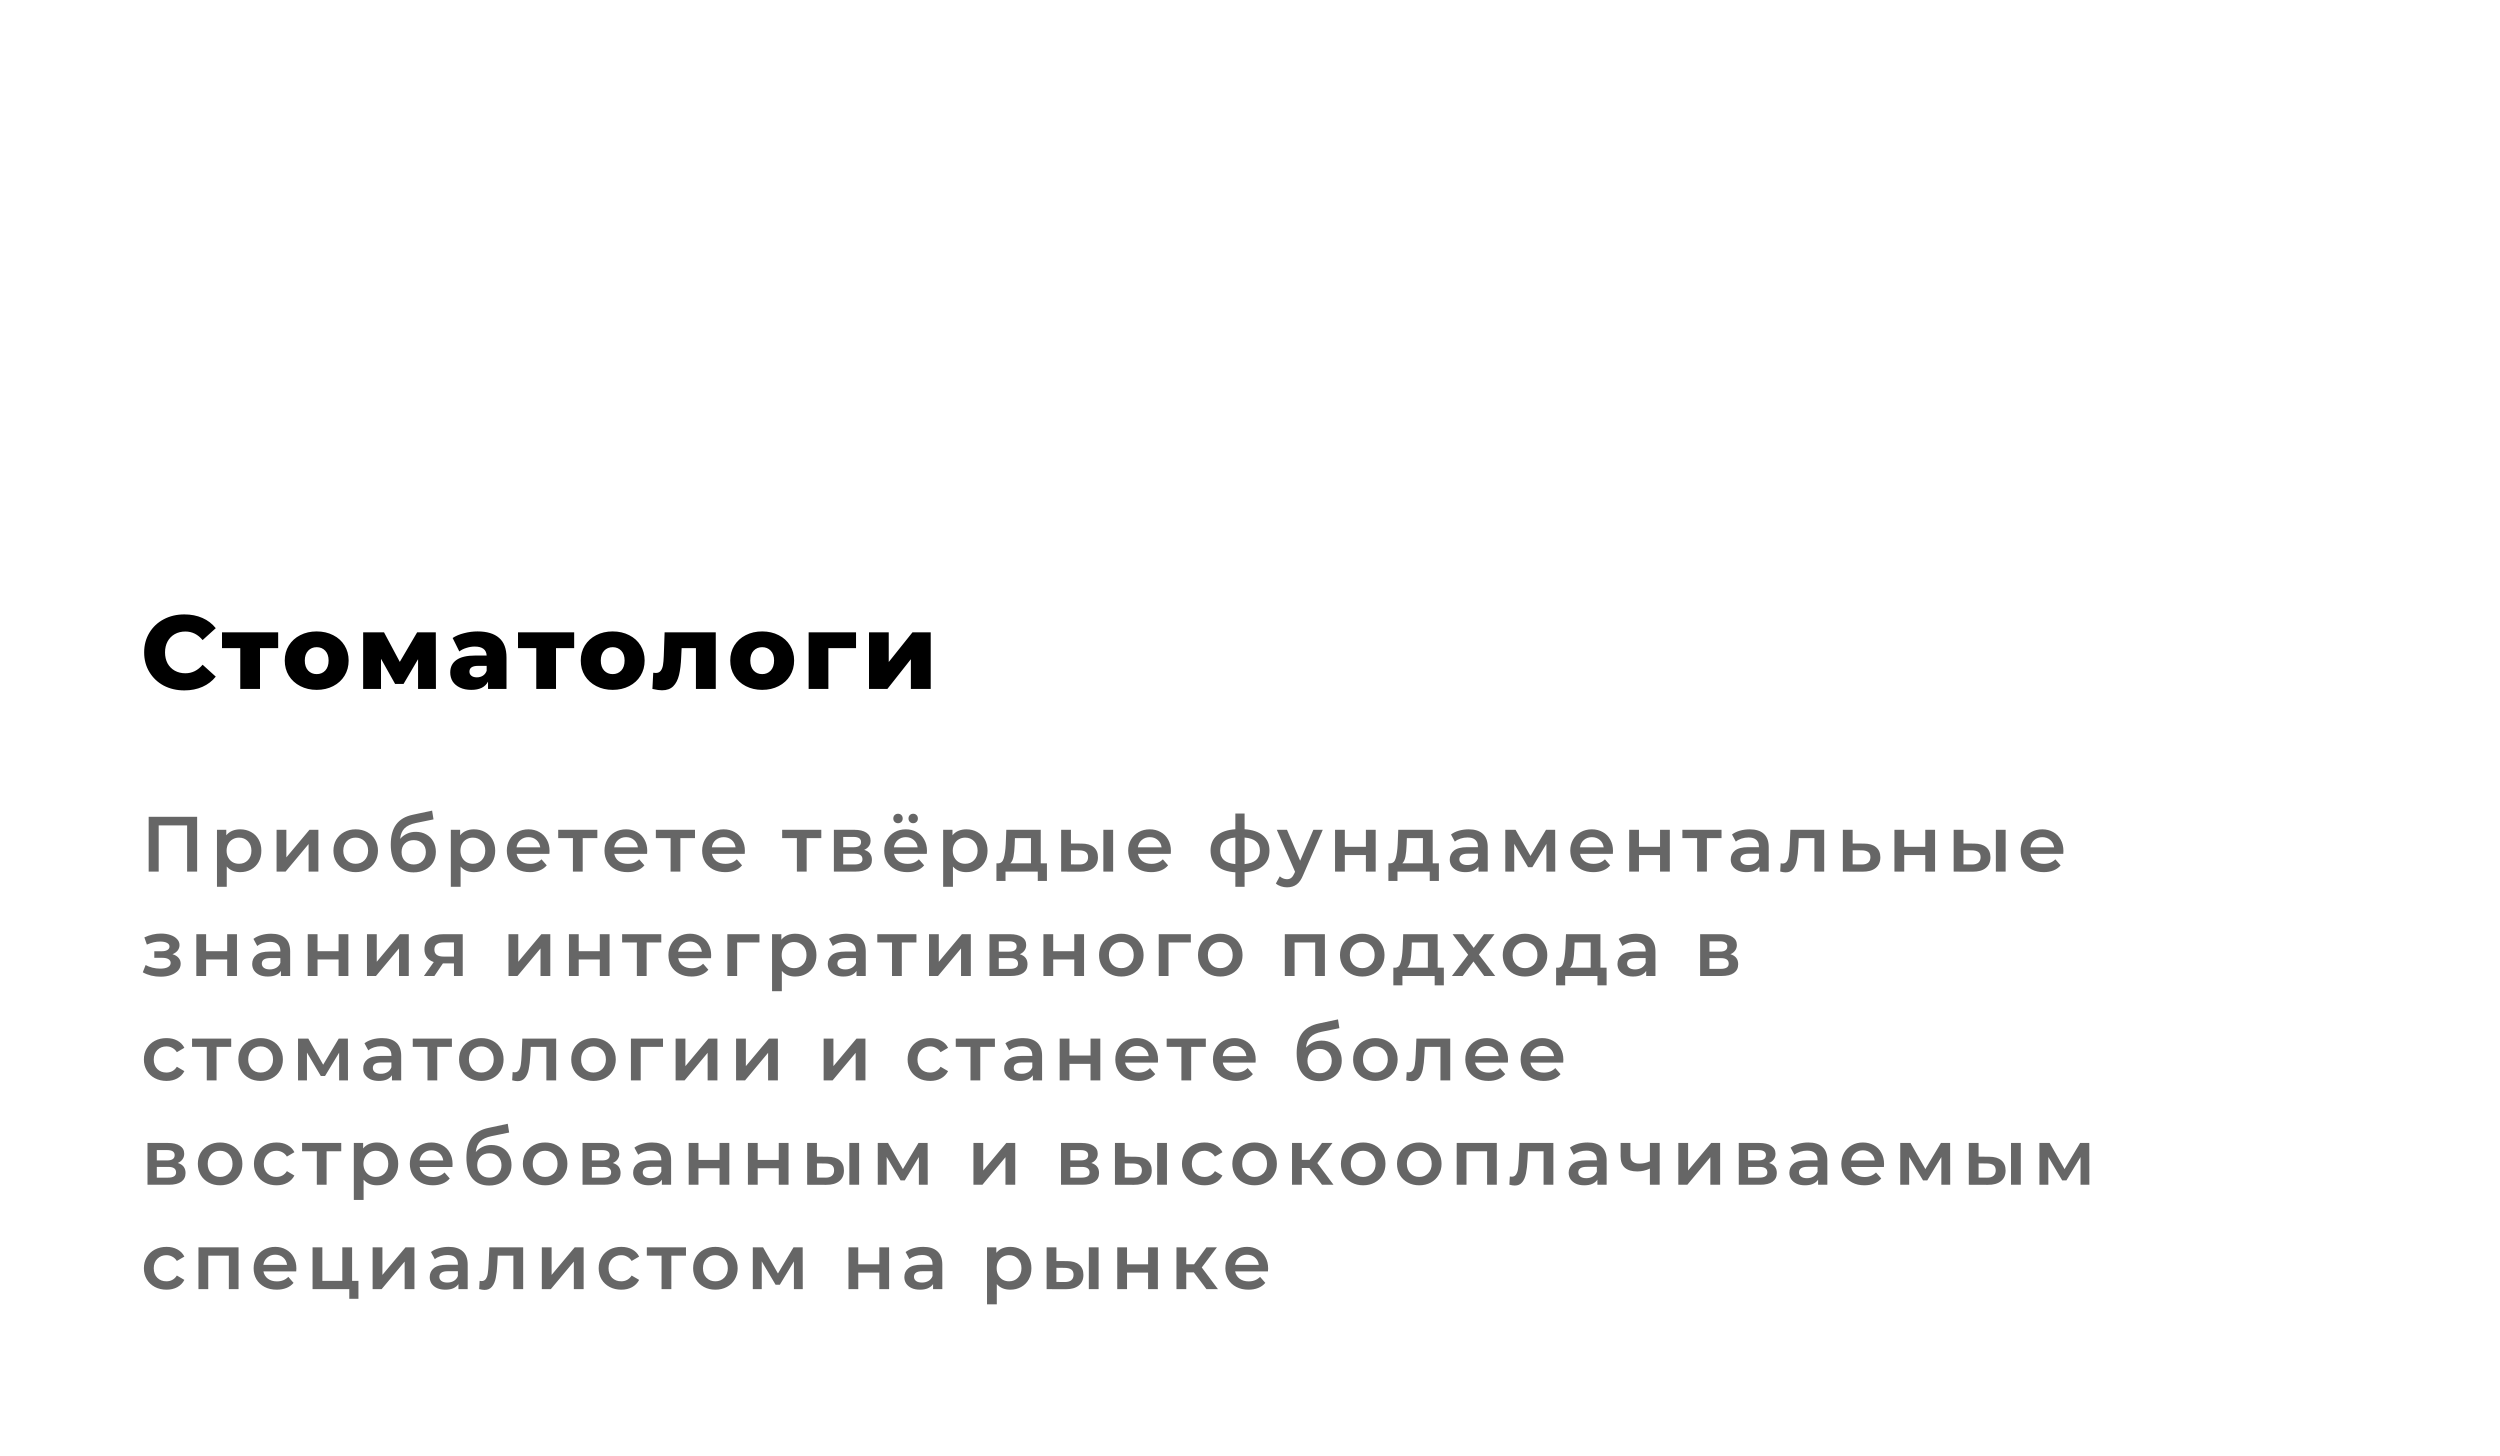 <?xml version="1.0" encoding="UTF-8"?> <svg xmlns="http://www.w3.org/2000/svg" width="479" height="279" viewBox="0 0 479 279" fill="none"> <g filter="url(#filter0_d)"> <rect x="4" y="99" width="459" height="164" rx="15" fill="white"></rect> </g> <path d="M35.32 132.28C33.853 132.28 32.533 131.973 31.36 131.36C30.2 130.733 29.287 129.867 28.62 128.76C27.953 127.653 27.62 126.4 27.62 125C27.62 123.6 27.953 122.347 28.62 121.24C29.287 120.133 30.2 119.273 31.36 118.66C32.533 118.033 33.853 117.72 35.32 117.72C36.6 117.72 37.753 117.947 38.78 118.4C39.807 118.853 40.66 119.507 41.34 120.36L38.82 122.64C37.913 121.547 36.813 121 35.52 121C34.76 121 34.08 121.167 33.48 121.5C32.893 121.833 32.433 122.307 32.1 122.92C31.78 123.52 31.62 124.213 31.62 125C31.62 125.787 31.78 126.487 32.1 127.1C32.433 127.7 32.893 128.167 33.48 128.5C34.08 128.833 34.76 129 35.52 129C36.813 129 37.913 128.453 38.82 127.36L41.34 129.64C40.66 130.493 39.807 131.147 38.78 131.6C37.753 132.053 36.6 132.28 35.32 132.28ZM53.296 124.18H49.816V132H46.036V124.18H42.536V121.16H53.296V124.18ZM60.679 132.18C59.519 132.18 58.472 131.94 57.539 131.46C56.605 130.98 55.872 130.313 55.339 129.46C54.819 128.607 54.559 127.64 54.559 126.56C54.559 125.493 54.819 124.533 55.339 123.68C55.872 122.827 56.599 122.167 57.519 121.7C58.452 121.22 59.505 120.98 60.679 120.98C61.852 120.98 62.905 121.22 63.839 121.7C64.772 122.167 65.499 122.827 66.019 123.68C66.539 124.52 66.799 125.48 66.799 126.56C66.799 127.64 66.539 128.607 66.019 129.46C65.499 130.313 64.772 130.98 63.839 131.46C62.905 131.94 61.852 132.18 60.679 132.18ZM60.679 129.16C61.345 129.16 61.892 128.933 62.319 128.48C62.745 128.013 62.959 127.373 62.959 126.56C62.959 125.76 62.745 125.133 62.319 124.68C61.892 124.227 61.345 124 60.679 124C60.012 124 59.465 124.227 59.039 124.68C58.612 125.133 58.399 125.76 58.399 126.56C58.399 127.373 58.612 128.013 59.039 128.48C59.465 128.933 60.012 129.16 60.679 129.16ZM80.101 132V126.3L77.321 131.04H75.701L73.001 126.22V132H69.581V121.16H73.581L76.601 126.82L79.921 121.16H83.501L83.521 132H80.101ZM91.505 120.98C93.305 120.98 94.678 121.393 95.625 122.22C96.571 123.033 97.045 124.287 97.045 125.98V132H93.505V130.6C92.958 131.653 91.891 132.18 90.305 132.18C89.465 132.18 88.738 132.033 88.125 131.74C87.511 131.447 87.045 131.053 86.725 130.56C86.418 130.053 86.265 129.48 86.265 128.84C86.265 127.813 86.658 127.02 87.445 126.46C88.231 125.887 89.445 125.6 91.085 125.6H93.245C93.178 124.453 92.411 123.88 90.945 123.88C90.425 123.88 89.898 123.967 89.365 124.14C88.831 124.3 88.378 124.527 88.005 124.82L86.725 122.24C87.325 121.84 88.051 121.533 88.905 121.32C89.771 121.093 90.638 120.98 91.505 120.98ZM91.365 129.78C91.805 129.78 92.191 129.673 92.525 129.46C92.858 129.247 93.098 128.933 93.245 128.52V127.58H91.605C90.498 127.58 89.945 127.947 89.945 128.68C89.945 129.013 90.071 129.28 90.325 129.48C90.578 129.68 90.925 129.78 91.365 129.78ZM110.011 124.18H106.531V132H102.751V124.18H99.251V121.16H110.011V124.18ZM117.393 132.18C116.233 132.18 115.187 131.94 114.253 131.46C113.32 130.98 112.587 130.313 112.053 129.46C111.533 128.607 111.273 127.64 111.273 126.56C111.273 125.493 111.533 124.533 112.053 123.68C112.587 122.827 113.313 122.167 114.233 121.7C115.167 121.22 116.22 120.98 117.393 120.98C118.567 120.98 119.62 121.22 120.553 121.7C121.487 122.167 122.213 122.827 122.733 123.68C123.253 124.52 123.513 125.48 123.513 126.56C123.513 127.64 123.253 128.607 122.733 129.46C122.213 130.313 121.487 130.98 120.553 131.46C119.62 131.94 118.567 132.18 117.393 132.18ZM117.393 129.16C118.06 129.16 118.607 128.933 119.033 128.48C119.46 128.013 119.673 127.373 119.673 126.56C119.673 125.76 119.46 125.133 119.033 124.68C118.607 124.227 118.06 124 117.393 124C116.727 124 116.18 124.227 115.753 124.68C115.327 125.133 115.113 125.76 115.113 126.56C115.113 127.373 115.327 128.013 115.753 128.48C116.18 128.933 116.727 129.16 117.393 129.16ZM137.14 121.16V132H133.34V124.18H130.6L130.52 125.84C130.467 127.253 130.327 128.42 130.1 129.34C129.874 130.26 129.5 130.98 128.98 131.5C128.46 132.007 127.747 132.26 126.84 132.26C126.374 132.26 125.76 132.173 125 132L125.16 128.9C125.4 128.927 125.56 128.94 125.64 128.94C126.054 128.94 126.367 128.807 126.58 128.54C126.794 128.273 126.94 127.92 127.02 127.48C127.1 127.027 127.154 126.427 127.18 125.68L127.34 121.16H137.14ZM146.034 132.18C144.874 132.18 143.827 131.94 142.894 131.46C141.961 130.98 141.227 130.313 140.694 129.46C140.174 128.607 139.914 127.64 139.914 126.56C139.914 125.493 140.174 124.533 140.694 123.68C141.227 122.827 141.954 122.167 142.874 121.7C143.807 121.22 144.861 120.98 146.034 120.98C147.207 120.98 148.261 121.22 149.194 121.7C150.127 122.167 150.854 122.827 151.374 123.68C151.894 124.52 152.154 125.48 152.154 126.56C152.154 127.64 151.894 128.607 151.374 129.46C150.854 130.313 150.127 130.98 149.194 131.46C148.261 131.94 147.207 132.18 146.034 132.18ZM146.034 129.16C146.701 129.16 147.247 128.933 147.674 128.48C148.101 128.013 148.314 127.373 148.314 126.56C148.314 125.76 148.101 125.133 147.674 124.68C147.247 124.227 146.701 124 146.034 124C145.367 124 144.821 124.227 144.394 124.68C143.967 125.133 143.754 125.76 143.754 126.56C143.754 127.373 143.967 128.013 144.394 128.48C144.821 128.933 145.367 129.16 146.034 129.16ZM164.016 124.18H158.716V132H154.936V121.16H164.016V124.18ZM166.503 121.16H170.283V126.84L174.823 121.16H178.323V132H174.523V126.3L170.023 132H166.503V121.16Z" fill="black"></path> <path d="M37.77 156.5V167H35.85V158.15H30.405V167H28.485V156.5H37.77ZM46.011 158.9C46.791 158.9 47.486 159.07 48.096 159.41C48.716 159.75 49.201 160.23 49.551 160.85C49.901 161.47 50.076 162.185 50.076 162.995C50.076 163.805 49.901 164.525 49.551 165.155C49.201 165.775 48.716 166.255 48.096 166.595C47.486 166.935 46.791 167.105 46.011 167.105C44.931 167.105 44.076 166.745 43.446 166.025V169.91H41.571V158.99H43.356V160.04C43.666 159.66 44.046 159.375 44.496 159.185C44.956 158.995 45.461 158.9 46.011 158.9ZM45.801 165.5C46.491 165.5 47.056 165.27 47.496 164.81C47.946 164.35 48.171 163.745 48.171 162.995C48.171 162.245 47.946 161.64 47.496 161.18C47.056 160.72 46.491 160.49 45.801 160.49C45.351 160.49 44.946 160.595 44.586 160.805C44.226 161.005 43.941 161.295 43.731 161.675C43.521 162.055 43.416 162.495 43.416 162.995C43.416 163.495 43.521 163.935 43.731 164.315C43.941 164.695 44.226 164.99 44.586 165.2C44.946 165.4 45.351 165.5 45.801 165.5ZM52.992 158.99H54.867V164.27L59.292 158.99H61.002V167H59.127V161.72L54.717 167H52.992V158.99ZM68.144 167.105C67.334 167.105 66.604 166.93 65.954 166.58C65.304 166.23 64.794 165.745 64.424 165.125C64.064 164.495 63.884 163.785 63.884 162.995C63.884 162.205 64.064 161.5 64.424 160.88C64.794 160.26 65.304 159.775 65.954 159.425C66.604 159.075 67.334 158.9 68.144 158.9C68.964 158.9 69.699 159.075 70.349 159.425C70.999 159.775 71.504 160.26 71.864 160.88C72.234 161.5 72.419 162.205 72.419 162.995C72.419 163.785 72.234 164.495 71.864 165.125C71.504 165.745 70.999 166.23 70.349 166.58C69.699 166.93 68.964 167.105 68.144 167.105ZM68.144 165.5C68.834 165.5 69.404 165.27 69.854 164.81C70.304 164.35 70.529 163.745 70.529 162.995C70.529 162.245 70.304 161.64 69.854 161.18C69.404 160.72 68.834 160.49 68.144 160.49C67.454 160.49 66.884 160.72 66.434 161.18C65.994 161.64 65.774 162.245 65.774 162.995C65.774 163.745 65.994 164.35 66.434 164.81C66.884 165.27 67.454 165.5 68.144 165.5ZM79.656 159.38C80.416 159.38 81.086 159.545 81.666 159.875C82.246 160.195 82.696 160.645 83.016 161.225C83.346 161.805 83.511 162.47 83.511 163.22C83.511 163.99 83.331 164.675 82.971 165.275C82.611 165.865 82.106 166.325 81.456 166.655C80.806 166.985 80.066 167.15 79.236 167.15C77.846 167.15 76.771 166.69 76.011 165.77C75.251 164.85 74.871 163.525 74.871 161.795C74.871 160.185 75.216 158.91 75.906 157.97C76.596 157.03 77.651 156.41 79.071 156.11L82.791 155.315L83.061 156.995L79.686 157.685C78.716 157.885 77.991 158.225 77.511 158.705C77.031 159.185 76.751 159.86 76.671 160.73C77.031 160.3 77.466 159.97 77.976 159.74C78.486 159.5 79.046 159.38 79.656 159.38ZM79.281 165.635C79.971 165.635 80.526 165.415 80.946 164.975C81.376 164.525 81.591 163.955 81.591 163.265C81.591 162.575 81.376 162.02 80.946 161.6C80.526 161.18 79.971 160.97 79.281 160.97C78.581 160.97 78.016 161.18 77.586 161.6C77.156 162.02 76.941 162.575 76.941 163.265C76.941 163.965 77.156 164.535 77.586 164.975C78.026 165.415 78.591 165.635 79.281 165.635ZM90.816 158.9C91.596 158.9 92.291 159.07 92.901 159.41C93.521 159.75 94.006 160.23 94.356 160.85C94.706 161.47 94.881 162.185 94.881 162.995C94.881 163.805 94.706 164.525 94.356 165.155C94.006 165.775 93.521 166.255 92.901 166.595C92.291 166.935 91.596 167.105 90.816 167.105C89.736 167.105 88.881 166.745 88.251 166.025V169.91H86.376V158.99H88.161V160.04C88.471 159.66 88.851 159.375 89.301 159.185C89.761 158.995 90.266 158.9 90.816 158.9ZM90.606 165.5C91.296 165.5 91.861 165.27 92.301 164.81C92.751 164.35 92.976 163.745 92.976 162.995C92.976 162.245 92.751 161.64 92.301 161.18C91.861 160.72 91.296 160.49 90.606 160.49C90.156 160.49 89.751 160.595 89.391 160.805C89.031 161.005 88.746 161.295 88.536 161.675C88.326 162.055 88.221 162.495 88.221 162.995C88.221 163.495 88.326 163.935 88.536 164.315C88.746 164.695 89.031 164.99 89.391 165.2C89.751 165.4 90.156 165.5 90.606 165.5ZM105.297 163.04C105.297 163.17 105.287 163.355 105.267 163.595H98.982C99.092 164.185 99.377 164.655 99.837 165.005C100.307 165.345 100.887 165.515 101.577 165.515C102.457 165.515 103.182 165.225 103.752 164.645L104.757 165.8C104.397 166.23 103.942 166.555 103.392 166.775C102.842 166.995 102.222 167.105 101.532 167.105C100.652 167.105 99.877 166.93 99.207 166.58C98.537 166.23 98.017 165.745 97.647 165.125C97.287 164.495 97.107 163.785 97.107 162.995C97.107 162.215 97.282 161.515 97.632 160.895C97.992 160.265 98.487 159.775 99.117 159.425C99.747 159.075 100.457 158.9 101.247 158.9C102.027 158.9 102.722 159.075 103.332 159.425C103.952 159.765 104.432 160.25 104.772 160.88C105.122 161.5 105.297 162.22 105.297 163.04ZM101.247 160.4C100.647 160.4 100.137 160.58 99.717 160.94C99.307 161.29 99.057 161.76 98.967 162.35H103.512C103.432 161.77 103.187 161.3 102.777 160.94C102.367 160.58 101.857 160.4 101.247 160.4ZM114.45 160.58H111.645V167H109.77V160.58H106.95V158.99H114.45V160.58ZM124.009 163.04C124.009 163.17 123.999 163.355 123.979 163.595H117.694C117.804 164.185 118.089 164.655 118.549 165.005C119.019 165.345 119.599 165.515 120.289 165.515C121.169 165.515 121.894 165.225 122.464 164.645L123.469 165.8C123.109 166.23 122.654 166.555 122.104 166.775C121.554 166.995 120.934 167.105 120.244 167.105C119.364 167.105 118.589 166.93 117.919 166.58C117.249 166.23 116.729 165.745 116.359 165.125C115.999 164.495 115.819 163.785 115.819 162.995C115.819 162.215 115.994 161.515 116.344 160.895C116.704 160.265 117.199 159.775 117.829 159.425C118.459 159.075 119.169 158.9 119.959 158.9C120.739 158.9 121.434 159.075 122.044 159.425C122.664 159.765 123.144 160.25 123.484 160.88C123.834 161.5 124.009 162.22 124.009 163.04ZM119.959 160.4C119.359 160.4 118.849 160.58 118.429 160.94C118.019 161.29 117.769 161.76 117.679 162.35H122.224C122.144 161.77 121.899 161.3 121.489 160.94C121.079 160.58 120.569 160.4 119.959 160.4ZM133.161 160.58H130.356V167H128.481V160.58H125.661V158.99H133.161V160.58ZM142.72 163.04C142.72 163.17 142.71 163.355 142.69 163.595H136.405C136.515 164.185 136.8 164.655 137.26 165.005C137.73 165.345 138.31 165.515 139 165.515C139.88 165.515 140.605 165.225 141.175 164.645L142.18 165.8C141.82 166.23 141.365 166.555 140.815 166.775C140.265 166.995 139.645 167.105 138.955 167.105C138.075 167.105 137.3 166.93 136.63 166.58C135.96 166.23 135.44 165.745 135.07 165.125C134.71 164.495 134.53 163.785 134.53 162.995C134.53 162.215 134.705 161.515 135.055 160.895C135.415 160.265 135.91 159.775 136.54 159.425C137.17 159.075 137.88 158.9 138.67 158.9C139.45 158.9 140.145 159.075 140.755 159.425C141.375 159.765 141.855 160.25 142.195 160.88C142.545 161.5 142.72 162.22 142.72 163.04ZM138.67 160.4C138.07 160.4 137.56 160.58 137.14 160.94C136.73 161.29 136.48 161.76 136.39 162.35H140.935C140.855 161.77 140.61 161.3 140.2 160.94C139.79 160.58 139.28 160.4 138.67 160.4ZM157.361 160.58H154.556V167H152.681V160.58H149.861V158.99H157.361V160.58ZM165.576 162.83C166.566 163.13 167.061 163.77 167.061 164.75C167.061 165.47 166.791 166.025 166.251 166.415C165.711 166.805 164.911 167 163.851 167H159.771V158.99H163.686C164.666 158.99 165.431 159.17 165.981 159.53C166.531 159.89 166.806 160.4 166.806 161.06C166.806 161.47 166.696 161.825 166.476 162.125C166.266 162.425 165.966 162.66 165.576 162.83ZM161.556 162.335H163.521C164.491 162.335 164.976 162 164.976 161.33C164.976 160.68 164.491 160.355 163.521 160.355H161.556V162.335ZM163.701 165.635C164.731 165.635 165.246 165.3 165.246 164.63C165.246 164.28 165.126 164.02 164.886 163.85C164.646 163.67 164.271 163.58 163.761 163.58H161.556V165.635H163.701ZM177.608 163.04C177.608 163.17 177.598 163.355 177.578 163.595H171.293C171.403 164.185 171.688 164.655 172.148 165.005C172.618 165.345 173.198 165.515 173.888 165.515C174.768 165.515 175.493 165.225 176.063 164.645L177.068 165.8C176.708 166.23 176.253 166.555 175.703 166.775C175.153 166.995 174.533 167.105 173.843 167.105C172.963 167.105 172.188 166.93 171.518 166.58C170.848 166.23 170.328 165.745 169.958 165.125C169.598 164.495 169.418 163.785 169.418 162.995C169.418 162.215 169.593 161.515 169.943 160.895C170.303 160.265 170.798 159.775 171.428 159.425C172.058 159.075 172.768 158.9 173.558 158.9C174.338 158.9 175.033 159.075 175.643 159.425C176.263 159.765 176.743 160.25 177.083 160.88C177.433 161.5 177.608 162.22 177.608 163.04ZM173.558 160.4C172.958 160.4 172.448 160.58 172.028 160.94C171.618 161.29 171.368 161.76 171.278 162.35H175.823C175.743 161.77 175.498 161.3 175.088 160.94C174.678 160.58 174.168 160.4 173.558 160.4ZM172.058 157.73C171.798 157.73 171.583 157.645 171.413 157.475C171.243 157.305 171.158 157.09 171.158 156.83C171.158 156.56 171.243 156.34 171.413 156.17C171.583 156 171.798 155.915 172.058 155.915C172.318 155.915 172.533 156 172.703 156.17C172.873 156.34 172.958 156.56 172.958 156.83C172.958 157.09 172.873 157.305 172.703 157.475C172.533 157.645 172.318 157.73 172.058 157.73ZM174.968 157.73C174.708 157.73 174.493 157.645 174.323 157.475C174.153 157.305 174.068 157.09 174.068 156.83C174.068 156.56 174.153 156.34 174.323 156.17C174.493 156 174.708 155.915 174.968 155.915C175.228 155.915 175.443 156 175.613 156.17C175.783 156.34 175.868 156.56 175.868 156.83C175.868 157.09 175.783 157.305 175.613 157.475C175.443 157.645 175.228 157.73 174.968 157.73ZM185.149 158.9C185.929 158.9 186.624 159.07 187.234 159.41C187.854 159.75 188.339 160.23 188.689 160.85C189.039 161.47 189.214 162.185 189.214 162.995C189.214 163.805 189.039 164.525 188.689 165.155C188.339 165.775 187.854 166.255 187.234 166.595C186.624 166.935 185.929 167.105 185.149 167.105C184.069 167.105 183.214 166.745 182.584 166.025V169.91H180.709V158.99H182.494V160.04C182.804 159.66 183.184 159.375 183.634 159.185C184.094 158.995 184.599 158.9 185.149 158.9ZM184.939 165.5C185.629 165.5 186.194 165.27 186.634 164.81C187.084 164.35 187.309 163.745 187.309 162.995C187.309 162.245 187.084 161.64 186.634 161.18C186.194 160.72 185.629 160.49 184.939 160.49C184.489 160.49 184.084 160.595 183.724 160.805C183.364 161.005 183.079 161.295 182.869 161.675C182.659 162.055 182.554 162.495 182.554 162.995C182.554 163.495 182.659 163.935 182.869 164.315C183.079 164.695 183.364 164.99 183.724 165.2C184.084 165.4 184.489 165.5 184.939 165.5ZM200.592 165.41V168.785H198.837V167H192.657V168.785H190.917V165.41H191.292C191.802 165.39 192.147 165.065 192.327 164.435C192.517 163.795 192.642 162.895 192.702 161.735L192.807 158.99H199.407V165.41H200.592ZM194.412 161.87C194.372 162.79 194.297 163.54 194.187 164.12C194.077 164.7 193.877 165.13 193.587 165.41H197.532V160.58H194.457L194.412 161.87ZM207.217 161.63C208.237 161.63 209.017 161.86 209.557 162.32C210.097 162.78 210.367 163.43 210.367 164.27C210.367 165.15 210.067 165.83 209.467 166.31C208.877 166.79 208.037 167.025 206.947 167.015L203.317 167V158.99H205.192V161.615L207.217 161.63ZM211.402 158.99H213.277V167H211.402V158.99ZM206.782 165.635C207.332 165.645 207.752 165.53 208.042 165.29C208.332 165.05 208.477 164.7 208.477 164.24C208.477 163.79 208.337 163.46 208.057 163.25C207.777 163.04 207.352 162.93 206.782 162.92L205.192 162.905V165.62L206.782 165.635ZM224.347 163.04C224.347 163.17 224.337 163.355 224.317 163.595H218.032C218.142 164.185 218.427 164.655 218.887 165.005C219.357 165.345 219.937 165.515 220.627 165.515C221.507 165.515 222.232 165.225 222.802 164.645L223.807 165.8C223.447 166.23 222.992 166.555 222.442 166.775C221.892 166.995 221.272 167.105 220.582 167.105C219.702 167.105 218.927 166.93 218.257 166.58C217.587 166.23 217.067 165.745 216.697 165.125C216.337 164.495 216.157 163.785 216.157 162.995C216.157 162.215 216.332 161.515 216.682 160.895C217.042 160.265 217.537 159.775 218.167 159.425C218.797 159.075 219.507 158.9 220.297 158.9C221.077 158.9 221.772 159.075 222.382 159.425C223.002 159.765 223.482 160.25 223.822 160.88C224.172 161.5 224.347 162.22 224.347 163.04ZM220.297 160.4C219.697 160.4 219.187 160.58 218.767 160.94C218.357 161.29 218.107 161.76 218.017 162.35H222.562C222.482 161.77 222.237 161.3 221.827 160.94C221.417 160.58 220.907 160.4 220.297 160.4ZM243.234 162.98C243.234 164.22 242.819 165.195 241.989 165.905C241.169 166.615 239.994 167.02 238.464 167.12V169.91H236.694V167.135C235.164 167.035 233.989 166.63 233.169 165.92C232.349 165.21 231.939 164.23 231.939 162.98C231.939 161.74 232.349 160.775 233.169 160.085C233.989 159.385 235.164 158.985 236.694 158.885V155.87H238.464V158.885C239.994 158.985 241.169 159.385 241.989 160.085C242.819 160.785 243.234 161.75 243.234 162.98ZM233.784 162.98C233.784 163.75 234.019 164.35 234.489 164.78C234.969 165.21 235.704 165.47 236.694 165.56V160.475C235.704 160.555 234.969 160.805 234.489 161.225C234.019 161.645 233.784 162.23 233.784 162.98ZM238.464 165.56C240.424 165.38 241.404 164.52 241.404 162.98C241.404 162.22 241.159 161.635 240.669 161.225C240.189 160.805 239.454 160.555 238.464 160.475V165.56ZM253.441 158.99L249.691 167.645C249.341 168.515 248.916 169.125 248.416 169.475C247.916 169.835 247.311 170.015 246.601 170.015C246.201 170.015 245.806 169.95 245.416 169.82C245.026 169.69 244.706 169.51 244.456 169.28L245.206 167.9C245.386 168.07 245.596 168.205 245.836 168.305C246.086 168.405 246.336 168.455 246.586 168.455C246.916 168.455 247.186 168.37 247.396 168.2C247.616 168.03 247.816 167.745 247.996 167.345L248.131 167.03L244.636 158.99H246.586L249.106 164.915L251.641 158.99H253.441ZM255.794 158.99H257.669V162.245H261.704V158.99H263.579V167H261.704V163.835H257.669V167H255.794V158.99ZM275.691 165.41V168.785H273.936V167H267.756V168.785H266.016V165.41H266.391C266.901 165.39 267.246 165.065 267.426 164.435C267.616 163.795 267.741 162.895 267.801 161.735L267.906 158.99H274.506V165.41H275.691ZM269.511 161.87C269.471 162.79 269.396 163.54 269.286 164.12C269.176 164.7 268.976 165.13 268.686 165.41H272.631V160.58H269.556L269.511 161.87ZM281.401 158.9C282.581 158.9 283.481 159.185 284.101 159.755C284.731 160.315 285.046 161.165 285.046 162.305V167H283.276V166.025C283.046 166.375 282.716 166.645 282.286 166.835C281.866 167.015 281.356 167.105 280.756 167.105C280.156 167.105 279.631 167.005 279.181 166.805C278.731 166.595 278.381 166.31 278.131 165.95C277.891 165.58 277.771 165.165 277.771 164.705C277.771 163.985 278.036 163.41 278.566 162.98C279.106 162.54 279.951 162.32 281.101 162.32H283.171V162.2C283.171 161.64 283.001 161.21 282.661 160.91C282.331 160.61 281.836 160.46 281.176 160.46C280.726 160.46 280.281 160.53 279.841 160.67C279.411 160.81 279.046 161.005 278.746 161.255L278.011 159.89C278.431 159.57 278.936 159.325 279.526 159.155C280.116 158.985 280.741 158.9 281.401 158.9ZM281.146 165.74C281.616 165.74 282.031 165.635 282.391 165.425C282.761 165.205 283.021 164.895 283.171 164.495V163.565H281.236C280.156 163.565 279.616 163.92 279.616 164.63C279.616 164.97 279.751 165.24 280.021 165.44C280.291 165.64 280.666 165.74 281.146 165.74ZM296.291 167V161.69L293.591 166.16H292.781L290.126 161.675V167H288.416V158.99H290.381L293.231 164L296.216 158.99H297.971L297.986 167H296.291ZM309.051 163.04C309.051 163.17 309.041 163.355 309.021 163.595H302.736C302.846 164.185 303.131 164.655 303.591 165.005C304.061 165.345 304.641 165.515 305.331 165.515C306.211 165.515 306.936 165.225 307.506 164.645L308.511 165.8C308.151 166.23 307.696 166.555 307.146 166.775C306.596 166.995 305.976 167.105 305.286 167.105C304.406 167.105 303.631 166.93 302.961 166.58C302.291 166.23 301.771 165.745 301.401 165.125C301.041 164.495 300.861 163.785 300.861 162.995C300.861 162.215 301.036 161.515 301.386 160.895C301.746 160.265 302.241 159.775 302.871 159.425C303.501 159.075 304.211 158.9 305.001 158.9C305.781 158.9 306.476 159.075 307.086 159.425C307.706 159.765 308.186 160.25 308.526 160.88C308.876 161.5 309.051 162.22 309.051 163.04ZM305.001 160.4C304.401 160.4 303.891 160.58 303.471 160.94C303.061 161.29 302.811 161.76 302.721 162.35H307.266C307.186 161.77 306.941 161.3 306.531 160.94C306.121 160.58 305.611 160.4 305.001 160.4ZM312.152 158.99H314.027V162.245H318.062V158.99H319.937V167H318.062V163.835H314.027V167H312.152V158.99ZM329.845 160.58H327.04V167H325.165V160.58H322.345V158.99H329.845V160.58ZM335.24 158.9C336.42 158.9 337.32 159.185 337.94 159.755C338.57 160.315 338.885 161.165 338.885 162.305V167H337.115V166.025C336.885 166.375 336.555 166.645 336.125 166.835C335.705 167.015 335.195 167.105 334.595 167.105C333.995 167.105 333.47 167.005 333.02 166.805C332.57 166.595 332.22 166.31 331.97 165.95C331.73 165.58 331.61 165.165 331.61 164.705C331.61 163.985 331.875 163.41 332.405 162.98C332.945 162.54 333.79 162.32 334.94 162.32H337.01V162.2C337.01 161.64 336.84 161.21 336.5 160.91C336.17 160.61 335.675 160.46 335.015 160.46C334.565 160.46 334.12 160.53 333.68 160.67C333.25 160.81 332.885 161.005 332.585 161.255L331.85 159.89C332.27 159.57 332.775 159.325 333.365 159.155C333.955 158.985 334.58 158.9 335.24 158.9ZM334.985 165.74C335.455 165.74 335.87 165.635 336.23 165.425C336.6 165.205 336.86 164.895 337.01 164.495V163.565H335.075C333.995 163.565 333.455 163.92 333.455 164.63C333.455 164.97 333.59 165.24 333.86 165.44C334.13 165.64 334.505 165.74 334.985 165.74ZM349.515 158.99V167H347.64V160.58H344.64L344.565 162.17C344.515 163.23 344.415 164.12 344.265 164.84C344.125 165.55 343.88 166.115 343.53 166.535C343.19 166.945 342.72 167.15 342.12 167.15C341.84 167.15 341.495 167.095 341.085 166.985L341.175 165.41C341.315 165.44 341.435 165.455 341.535 165.455C341.915 165.455 342.2 165.305 342.39 165.005C342.58 164.695 342.7 164.33 342.75 163.91C342.81 163.48 342.86 162.87 342.9 162.08L343.035 158.99H349.515ZM357.11 161.63C358.13 161.63 358.91 161.86 359.45 162.32C360 162.78 360.275 163.43 360.275 164.27C360.275 165.15 359.975 165.83 359.375 166.31C358.775 166.79 357.93 167.025 356.84 167.015L353.09 167V158.99H354.965V161.615L357.11 161.63ZM356.675 165.635C357.225 165.645 357.645 165.53 357.935 165.29C358.225 165.05 358.37 164.7 358.37 164.24C358.37 163.79 358.23 163.46 357.95 163.25C357.67 163.04 357.245 162.93 356.675 162.92L354.965 162.905V165.62L356.675 165.635ZM362.973 158.99H364.848V162.245H368.883V158.99H370.758V167H368.883V163.835H364.848V167H362.973V158.99ZM378.221 161.63C379.241 161.63 380.021 161.86 380.561 162.32C381.101 162.78 381.371 163.43 381.371 164.27C381.371 165.15 381.071 165.83 380.471 166.31C379.881 166.79 379.041 167.025 377.951 167.015L374.321 167V158.99H376.196V161.615L378.221 161.63ZM382.406 158.99H384.281V167H382.406V158.99ZM377.786 165.635C378.336 165.645 378.756 165.53 379.046 165.29C379.336 165.05 379.481 164.7 379.481 164.24C379.481 163.79 379.341 163.46 379.061 163.25C378.781 163.04 378.356 162.93 377.786 162.92L376.196 162.905V165.62L377.786 165.635ZM395.352 163.04C395.352 163.17 395.342 163.355 395.322 163.595H389.037C389.147 164.185 389.432 164.655 389.892 165.005C390.362 165.345 390.942 165.515 391.632 165.515C392.512 165.515 393.237 165.225 393.807 164.645L394.812 165.8C394.452 166.23 393.997 166.555 393.447 166.775C392.897 166.995 392.277 167.105 391.587 167.105C390.707 167.105 389.932 166.93 389.262 166.58C388.592 166.23 388.072 165.745 387.702 165.125C387.342 164.495 387.162 163.785 387.162 162.995C387.162 162.215 387.337 161.515 387.687 160.895C388.047 160.265 388.542 159.775 389.172 159.425C389.802 159.075 390.512 158.9 391.302 158.9C392.082 158.9 392.777 159.075 393.387 159.425C394.007 159.765 394.487 160.25 394.827 160.88C395.177 161.5 395.352 162.22 395.352 163.04ZM391.302 160.4C390.702 160.4 390.192 160.58 389.772 160.94C389.362 161.29 389.112 161.76 389.022 162.35H393.567C393.487 161.77 393.242 161.3 392.832 160.94C392.422 160.58 391.912 160.4 391.302 160.4ZM33.045 182.83C33.545 182.97 33.93 183.2 34.2 183.52C34.48 183.83 34.62 184.205 34.62 184.645C34.62 185.135 34.455 185.57 34.125 185.95C33.795 186.32 33.34 186.61 32.76 186.82C32.18 187.03 31.52 187.135 30.78 187.135C30.16 187.135 29.555 187.065 28.965 186.925C28.375 186.775 27.84 186.565 27.36 186.295L27.9 184.9C28.29 185.12 28.73 185.29 29.22 185.41C29.71 185.53 30.2 185.59 30.69 185.59C31.32 185.59 31.81 185.495 32.16 185.305C32.52 185.105 32.7 184.835 32.7 184.495C32.7 184.185 32.56 183.945 32.28 183.775C32.01 183.605 31.625 183.52 31.125 183.52H29.565V182.26H30.975C31.445 182.26 31.81 182.18 32.07 182.02C32.34 181.86 32.475 181.635 32.475 181.345C32.475 181.055 32.315 180.825 31.995 180.655C31.675 180.485 31.235 180.4 30.675 180.4C29.875 180.4 29.03 180.595 28.14 180.985L27.66 179.605C28.71 179.115 29.77 178.87 30.84 178.87C31.52 178.87 32.13 178.965 32.67 179.155C33.21 179.335 33.63 179.595 33.93 179.935C34.24 180.265 34.395 180.645 34.395 181.075C34.395 181.465 34.275 181.815 34.035 182.125C33.795 182.425 33.465 182.66 33.045 182.83ZM37.616 178.99H39.491V182.245H43.526V178.99H45.401V187H43.526V183.835H39.491V187H37.616V178.99ZM51.949 178.9C53.129 178.9 54.029 179.185 54.648 179.755C55.279 180.315 55.593 181.165 55.593 182.305V187H53.824V186.025C53.593 186.375 53.264 186.645 52.834 186.835C52.413 187.015 51.904 187.105 51.303 187.105C50.703 187.105 50.178 187.005 49.728 186.805C49.279 186.595 48.928 186.31 48.678 185.95C48.438 185.58 48.319 185.165 48.319 184.705C48.319 183.985 48.584 183.41 49.114 182.98C49.654 182.54 50.498 182.32 51.648 182.32H53.718V182.2C53.718 181.64 53.548 181.21 53.209 180.91C52.879 180.61 52.383 180.46 51.724 180.46C51.273 180.46 50.828 180.53 50.389 180.67C49.959 180.81 49.593 181.005 49.294 181.255L48.559 179.89C48.978 179.57 49.483 179.325 50.074 179.155C50.663 178.985 51.288 178.9 51.949 178.9ZM51.694 185.74C52.163 185.74 52.578 185.635 52.938 185.425C53.309 185.205 53.569 184.895 53.718 184.495V183.565H51.783C50.703 183.565 50.163 183.92 50.163 184.63C50.163 184.97 50.298 185.24 50.569 185.44C50.839 185.64 51.214 185.74 51.694 185.74ZM58.964 178.99H60.839V182.245H64.874V178.99H66.749V187H64.874V183.835H60.839V187H58.964V178.99ZM70.312 178.99H72.187V184.27L76.612 178.99H78.322V187H76.447V181.72L72.037 187H70.312V178.99ZM88.659 178.99V187H86.979V184.585H84.864L83.229 187H81.219L83.109 184.33C82.529 184.13 82.084 183.825 81.774 183.415C81.474 182.995 81.324 182.48 81.324 181.87C81.324 180.95 81.649 180.24 82.299 179.74C82.949 179.24 83.844 178.99 84.984 178.99H88.659ZM85.044 180.565C83.834 180.565 83.229 181.02 83.229 181.93C83.229 182.83 83.814 183.28 84.984 183.28H86.979V180.565H85.044ZM97.426 178.99H99.301V184.27L103.726 178.99H105.436V187H103.561V181.72L99.151 187H97.426V178.99ZM109.009 178.99H110.884V182.245H114.919V178.99H116.794V187H114.919V183.835H110.884V187H109.009V178.99ZM126.701 180.58H123.896V187H122.021V180.58H119.201V178.99H126.701V180.58ZM136.26 183.04C136.26 183.17 136.25 183.355 136.23 183.595H129.945C130.055 184.185 130.34 184.655 130.8 185.005C131.27 185.345 131.85 185.515 132.54 185.515C133.42 185.515 134.145 185.225 134.715 184.645L135.72 185.8C135.36 186.23 134.905 186.555 134.355 186.775C133.805 186.995 133.185 187.105 132.495 187.105C131.615 187.105 130.84 186.93 130.17 186.58C129.5 186.23 128.98 185.745 128.61 185.125C128.25 184.495 128.07 183.785 128.07 182.995C128.07 182.215 128.245 181.515 128.595 180.895C128.955 180.265 129.45 179.775 130.08 179.425C130.71 179.075 131.42 178.9 132.21 178.9C132.99 178.9 133.685 179.075 134.295 179.425C134.915 179.765 135.395 180.25 135.735 180.88C136.085 181.5 136.26 182.22 136.26 183.04ZM132.21 180.4C131.61 180.4 131.1 180.58 130.68 180.94C130.27 181.29 130.02 181.76 129.93 182.35H134.475C134.395 181.77 134.15 181.3 133.74 180.94C133.33 180.58 132.82 180.4 132.21 180.4ZM145.511 180.58H141.236V187H139.361V178.99H145.511V180.58ZM152.365 178.9C153.145 178.9 153.84 179.07 154.45 179.41C155.07 179.75 155.555 180.23 155.905 180.85C156.255 181.47 156.43 182.185 156.43 182.995C156.43 183.805 156.255 184.525 155.905 185.155C155.555 185.775 155.07 186.255 154.45 186.595C153.84 186.935 153.145 187.105 152.365 187.105C151.285 187.105 150.43 186.745 149.8 186.025V189.91H147.925V178.99H149.71V180.04C150.02 179.66 150.4 179.375 150.85 179.185C151.31 178.995 151.815 178.9 152.365 178.9ZM152.155 185.5C152.845 185.5 153.41 185.27 153.85 184.81C154.3 184.35 154.525 183.745 154.525 182.995C154.525 182.245 154.3 181.64 153.85 181.18C153.41 180.72 152.845 180.49 152.155 180.49C151.705 180.49 151.3 180.595 150.94 180.805C150.58 181.005 150.295 181.295 150.085 181.675C149.875 182.055 149.77 182.495 149.77 182.995C149.77 183.495 149.875 183.935 150.085 184.315C150.295 184.695 150.58 184.99 150.94 185.2C151.3 185.4 151.705 185.5 152.155 185.5ZM162.229 178.9C163.409 178.9 164.309 179.185 164.929 179.755C165.559 180.315 165.874 181.165 165.874 182.305V187H164.104V186.025C163.874 186.375 163.544 186.645 163.114 186.835C162.694 187.015 162.184 187.105 161.584 187.105C160.984 187.105 160.459 187.005 160.009 186.805C159.559 186.595 159.209 186.31 158.959 185.95C158.719 185.58 158.599 185.165 158.599 184.705C158.599 183.985 158.864 183.41 159.394 182.98C159.934 182.54 160.779 182.32 161.929 182.32H163.999V182.2C163.999 181.64 163.829 181.21 163.489 180.91C163.159 180.61 162.664 180.46 162.004 180.46C161.554 180.46 161.109 180.53 160.669 180.67C160.239 180.81 159.874 181.005 159.574 181.255L158.839 179.89C159.259 179.57 159.764 179.325 160.354 179.155C160.944 178.985 161.569 178.9 162.229 178.9ZM161.974 185.74C162.444 185.74 162.859 185.635 163.219 185.425C163.589 185.205 163.849 184.895 163.999 184.495V183.565H162.064C160.984 183.565 160.444 183.92 160.444 184.63C160.444 184.97 160.579 185.24 160.849 185.44C161.119 185.64 161.494 185.74 161.974 185.74ZM175.589 180.58H172.784V187H170.909V180.58H168.089V178.99H175.589V180.58ZM177.999 178.99H179.874V184.27L184.299 178.99H186.009V187H184.134V181.72L179.724 187H177.999V178.99ZM195.386 182.83C196.376 183.13 196.871 183.77 196.871 184.75C196.871 185.47 196.601 186.025 196.061 186.415C195.521 186.805 194.721 187 193.661 187H189.581V178.99H193.496C194.476 178.99 195.241 179.17 195.791 179.53C196.341 179.89 196.616 180.4 196.616 181.06C196.616 181.47 196.506 181.825 196.286 182.125C196.076 182.425 195.776 182.66 195.386 182.83ZM191.366 182.335H193.331C194.301 182.335 194.786 182 194.786 181.33C194.786 180.68 194.301 180.355 193.331 180.355H191.366V182.335ZM193.511 185.635C194.541 185.635 195.056 185.3 195.056 184.63C195.056 184.28 194.936 184.02 194.696 183.85C194.456 183.67 194.081 183.58 193.571 183.58H191.366V185.635H193.511ZM199.919 178.99H201.794V182.245H205.829V178.99H207.704V187H205.829V183.835H201.794V187H199.919V178.99ZM214.836 187.105C214.026 187.105 213.296 186.93 212.646 186.58C211.996 186.23 211.486 185.745 211.116 185.125C210.756 184.495 210.576 183.785 210.576 182.995C210.576 182.205 210.756 181.5 211.116 180.88C211.486 180.26 211.996 179.775 212.646 179.425C213.296 179.075 214.026 178.9 214.836 178.9C215.656 178.9 216.391 179.075 217.041 179.425C217.691 179.775 218.196 180.26 218.556 180.88C218.926 181.5 219.111 182.205 219.111 182.995C219.111 183.785 218.926 184.495 218.556 185.125C218.196 185.745 217.691 186.23 217.041 186.58C216.391 186.93 215.656 187.105 214.836 187.105ZM214.836 185.5C215.526 185.5 216.096 185.27 216.546 184.81C216.996 184.35 217.221 183.745 217.221 182.995C217.221 182.245 216.996 181.64 216.546 181.18C216.096 180.72 215.526 180.49 214.836 180.49C214.146 180.49 213.576 180.72 213.126 181.18C212.686 181.64 212.466 182.245 212.466 182.995C212.466 183.745 212.686 184.35 213.126 184.81C213.576 185.27 214.146 185.5 214.836 185.5ZM228.164 180.58H223.889V187H222.014V178.99H228.164V180.58ZM233.797 187.105C232.987 187.105 232.257 186.93 231.607 186.58C230.957 186.23 230.447 185.745 230.077 185.125C229.717 184.495 229.537 183.785 229.537 182.995C229.537 182.205 229.717 181.5 230.077 180.88C230.447 180.26 230.957 179.775 231.607 179.425C232.257 179.075 232.987 178.9 233.797 178.9C234.617 178.9 235.352 179.075 236.002 179.425C236.652 179.775 237.157 180.26 237.517 180.88C237.887 181.5 238.072 182.205 238.072 182.995C238.072 183.785 237.887 184.495 237.517 185.125C237.157 185.745 236.652 186.23 236.002 186.58C235.352 186.93 234.617 187.105 233.797 187.105ZM233.797 185.5C234.487 185.5 235.057 185.27 235.507 184.81C235.957 184.35 236.182 183.745 236.182 182.995C236.182 182.245 235.957 181.64 235.507 181.18C235.057 180.72 234.487 180.49 233.797 180.49C233.107 180.49 232.537 180.72 232.087 181.18C231.647 181.64 231.427 182.245 231.427 182.995C231.427 183.745 231.647 184.35 232.087 184.81C232.537 185.27 233.107 185.5 233.797 185.5ZM253.85 178.99V187H251.99V180.58H248.045V187H246.17V178.99H253.85ZM261 187.105C260.19 187.105 259.46 186.93 258.81 186.58C258.16 186.23 257.65 185.745 257.28 185.125C256.92 184.495 256.74 183.785 256.74 182.995C256.74 182.205 256.92 181.5 257.28 180.88C257.65 180.26 258.16 179.775 258.81 179.425C259.46 179.075 260.19 178.9 261 178.9C261.82 178.9 262.555 179.075 263.205 179.425C263.855 179.775 264.36 180.26 264.72 180.88C265.09 181.5 265.275 182.205 265.275 182.995C265.275 183.785 265.09 184.495 264.72 185.125C264.36 185.745 263.855 186.23 263.205 186.58C262.555 186.93 261.82 187.105 261 187.105ZM261 185.5C261.69 185.5 262.26 185.27 262.71 184.81C263.16 184.35 263.385 183.745 263.385 182.995C263.385 182.245 263.16 181.64 262.71 181.18C262.26 180.72 261.69 180.49 261 180.49C260.31 180.49 259.74 180.72 259.29 181.18C258.85 181.64 258.63 182.245 258.63 182.995C258.63 183.745 258.85 184.35 259.29 184.81C259.74 185.27 260.31 185.5 261 185.5ZM276.639 185.41V188.785H274.884V187H268.704V188.785H266.964V185.41H267.339C267.849 185.39 268.194 185.065 268.374 184.435C268.564 183.795 268.689 182.895 268.749 181.735L268.854 178.99H275.454V185.41H276.639ZM270.459 181.87C270.419 182.79 270.344 183.54 270.234 184.12C270.124 184.7 269.924 185.13 269.634 185.41H273.579V180.58H270.504L270.459 181.87ZM284.374 187L282.319 184.225L280.249 187H278.179L281.299 182.935L278.314 178.99H280.399L282.364 181.615L284.329 178.99H286.354L283.354 182.905L286.489 187H284.374ZM292.187 187.105C291.377 187.105 290.647 186.93 289.997 186.58C289.347 186.23 288.837 185.745 288.467 185.125C288.107 184.495 287.927 183.785 287.927 182.995C287.927 182.205 288.107 181.5 288.467 180.88C288.837 180.26 289.347 179.775 289.997 179.425C290.647 179.075 291.377 178.9 292.187 178.9C293.007 178.9 293.742 179.075 294.392 179.425C295.042 179.775 295.547 180.26 295.907 180.88C296.277 181.5 296.462 182.205 296.462 182.995C296.462 183.785 296.277 184.495 295.907 185.125C295.547 185.745 295.042 186.23 294.392 186.58C293.742 186.93 293.007 187.105 292.187 187.105ZM292.187 185.5C292.877 185.5 293.447 185.27 293.897 184.81C294.347 184.35 294.572 183.745 294.572 182.995C294.572 182.245 294.347 181.64 293.897 181.18C293.447 180.72 292.877 180.49 292.187 180.49C291.497 180.49 290.927 180.72 290.477 181.18C290.037 181.64 289.817 182.245 289.817 182.995C289.817 183.745 290.037 184.35 290.477 184.81C290.927 185.27 291.497 185.5 292.187 185.5ZM307.826 185.41V188.785H306.071V187H299.891V188.785H298.151V185.41H298.526C299.036 185.39 299.381 185.065 299.561 184.435C299.751 183.795 299.876 182.895 299.936 181.735L300.041 178.99H306.641V185.41H307.826ZM301.646 181.87C301.606 182.79 301.531 183.54 301.421 184.12C301.311 184.7 301.111 185.13 300.821 185.41H304.766V180.58H301.691L301.646 181.87ZM313.536 178.9C314.716 178.9 315.616 179.185 316.236 179.755C316.866 180.315 317.181 181.165 317.181 182.305V187H315.411V186.025C315.181 186.375 314.851 186.645 314.421 186.835C314.001 187.015 313.491 187.105 312.891 187.105C312.291 187.105 311.766 187.005 311.316 186.805C310.866 186.595 310.516 186.31 310.266 185.95C310.026 185.58 309.906 185.165 309.906 184.705C309.906 183.985 310.171 183.41 310.701 182.98C311.241 182.54 312.086 182.32 313.236 182.32H315.306V182.2C315.306 181.64 315.136 181.21 314.796 180.91C314.466 180.61 313.971 180.46 313.311 180.46C312.861 180.46 312.416 180.53 311.976 180.67C311.546 180.81 311.181 181.005 310.881 181.255L310.146 179.89C310.566 179.57 311.071 179.325 311.661 179.155C312.251 178.985 312.876 178.9 313.536 178.9ZM313.281 185.74C313.751 185.74 314.166 185.635 314.526 185.425C314.896 185.205 315.156 184.895 315.306 184.495V183.565H313.371C312.291 183.565 311.751 183.92 311.751 184.63C311.751 184.97 311.886 185.24 312.156 185.44C312.426 185.64 312.801 185.74 313.281 185.74ZM331.551 182.83C332.541 183.13 333.036 183.77 333.036 184.75C333.036 185.47 332.766 186.025 332.226 186.415C331.686 186.805 330.886 187 329.826 187H325.746V178.99H329.661C330.641 178.99 331.406 179.17 331.956 179.53C332.506 179.89 332.781 180.4 332.781 181.06C332.781 181.47 332.671 181.825 332.451 182.125C332.241 182.425 331.941 182.66 331.551 182.83ZM327.531 182.335H329.496C330.466 182.335 330.951 182 330.951 181.33C330.951 180.68 330.466 180.355 329.496 180.355H327.531V182.335ZM329.676 185.635C330.706 185.635 331.221 185.3 331.221 184.63C331.221 184.28 331.101 184.02 330.861 183.85C330.621 183.67 330.246 183.58 329.736 183.58H327.531V185.635H329.676ZM31.905 207.105C31.075 207.105 30.33 206.93 29.67 206.58C29.01 206.23 28.495 205.745 28.125 205.125C27.755 204.495 27.57 203.785 27.57 202.995C27.57 202.205 27.755 201.5 28.125 200.88C28.495 200.26 29.005 199.775 29.655 199.425C30.315 199.075 31.065 198.9 31.905 198.9C32.695 198.9 33.385 199.06 33.975 199.38C34.575 199.7 35.025 200.16 35.325 200.76L33.885 201.6C33.655 201.23 33.365 200.955 33.015 200.775C32.675 200.585 32.3 200.49 31.89 200.49C31.19 200.49 30.61 200.72 30.15 201.18C29.69 201.63 29.46 202.235 29.46 202.995C29.46 203.755 29.685 204.365 30.135 204.825C30.595 205.275 31.18 205.5 31.89 205.5C32.3 205.5 32.675 205.41 33.015 205.23C33.365 205.04 33.655 204.76 33.885 204.39L35.325 205.23C35.015 205.83 34.56 206.295 33.96 206.625C33.37 206.945 32.685 207.105 31.905 207.105ZM44.298 200.58H41.493V207H39.618V200.58H36.798V198.99H44.298V200.58ZM49.926 207.105C49.116 207.105 48.386 206.93 47.736 206.58C47.086 206.23 46.576 205.745 46.206 205.125C45.846 204.495 45.666 203.785 45.666 202.995C45.666 202.205 45.846 201.5 46.206 200.88C46.576 200.26 47.086 199.775 47.736 199.425C48.386 199.075 49.116 198.9 49.926 198.9C50.746 198.9 51.481 199.075 52.131 199.425C52.781 199.775 53.286 200.26 53.646 200.88C54.016 201.5 54.201 202.205 54.201 202.995C54.201 203.785 54.016 204.495 53.646 205.125C53.286 205.745 52.781 206.23 52.131 206.58C51.481 206.93 50.746 207.105 49.926 207.105ZM49.926 205.5C50.616 205.5 51.186 205.27 51.636 204.81C52.086 204.35 52.311 203.745 52.311 202.995C52.311 202.245 52.086 201.64 51.636 201.18C51.186 200.72 50.616 200.49 49.926 200.49C49.236 200.49 48.666 200.72 48.216 201.18C47.776 201.64 47.556 202.245 47.556 202.995C47.556 203.745 47.776 204.35 48.216 204.81C48.666 205.27 49.236 205.5 49.926 205.5ZM64.978 207V201.69L62.278 206.16H61.468L58.813 201.675V207H57.103V198.99H59.068L61.918 204L64.903 198.99H66.658L66.673 207H64.978ZM73.223 198.9C74.403 198.9 75.303 199.185 75.923 199.755C76.553 200.315 76.868 201.165 76.868 202.305V207H75.098V206.025C74.868 206.375 74.538 206.645 74.108 206.835C73.688 207.015 73.178 207.105 72.578 207.105C71.978 207.105 71.453 207.005 71.003 206.805C70.553 206.595 70.203 206.31 69.953 205.95C69.713 205.58 69.593 205.165 69.593 204.705C69.593 203.985 69.858 203.41 70.388 202.98C70.928 202.54 71.773 202.32 72.923 202.32H74.993V202.2C74.993 201.64 74.823 201.21 74.483 200.91C74.153 200.61 73.658 200.46 72.998 200.46C72.548 200.46 72.103 200.53 71.663 200.67C71.233 200.81 70.868 201.005 70.568 201.255L69.833 199.89C70.253 199.57 70.758 199.325 71.348 199.155C71.938 198.985 72.563 198.9 73.223 198.9ZM72.968 205.74C73.438 205.74 73.853 205.635 74.213 205.425C74.583 205.205 74.843 204.895 74.993 204.495V203.565H73.058C71.978 203.565 71.438 203.92 71.438 204.63C71.438 204.97 71.573 205.24 71.843 205.44C72.113 205.64 72.488 205.74 72.968 205.74ZM86.584 200.58H83.778V207H81.903V200.58H79.084V198.99H86.584V200.58ZM92.212 207.105C91.402 207.105 90.672 206.93 90.022 206.58C89.372 206.23 88.862 205.745 88.492 205.125C88.132 204.495 87.952 203.785 87.952 202.995C87.952 202.205 88.132 201.5 88.492 200.88C88.862 200.26 89.372 199.775 90.022 199.425C90.672 199.075 91.402 198.9 92.212 198.9C93.032 198.9 93.767 199.075 94.417 199.425C95.067 199.775 95.572 200.26 95.932 200.88C96.302 201.5 96.487 202.205 96.487 202.995C96.487 203.785 96.302 204.495 95.932 205.125C95.572 205.745 95.067 206.23 94.417 206.58C93.767 206.93 93.032 207.105 92.212 207.105ZM92.212 205.5C92.902 205.5 93.472 205.27 93.922 204.81C94.372 204.35 94.597 203.745 94.597 202.995C94.597 202.245 94.372 201.64 93.922 201.18C93.472 200.72 92.902 200.49 92.212 200.49C91.522 200.49 90.952 200.72 90.502 201.18C90.062 201.64 89.842 202.245 89.842 202.995C89.842 203.745 90.062 204.35 90.502 204.81C90.952 205.27 91.522 205.5 92.212 205.5ZM106.561 198.99V207H104.686V200.58H101.686L101.611 202.17C101.561 203.23 101.461 204.12 101.311 204.84C101.171 205.55 100.926 206.115 100.576 206.535C100.236 206.945 99.766 207.15 99.166 207.15C98.886 207.15 98.541 207.095 98.131 206.985L98.221 205.41C98.361 205.44 98.481 205.455 98.581 205.455C98.961 205.455 99.246 205.305 99.436 205.005C99.626 204.695 99.746 204.33 99.796 203.91C99.856 203.48 99.906 202.87 99.946 202.08L100.081 198.99H106.561ZM113.707 207.105C112.897 207.105 112.167 206.93 111.517 206.58C110.867 206.23 110.357 205.745 109.987 205.125C109.627 204.495 109.447 203.785 109.447 202.995C109.447 202.205 109.627 201.5 109.987 200.88C110.357 200.26 110.867 199.775 111.517 199.425C112.167 199.075 112.897 198.9 113.707 198.9C114.527 198.9 115.262 199.075 115.912 199.425C116.562 199.775 117.067 200.26 117.427 200.88C117.797 201.5 117.982 202.205 117.982 202.995C117.982 203.785 117.797 204.495 117.427 205.125C117.067 205.745 116.562 206.23 115.912 206.58C115.262 206.93 114.527 207.105 113.707 207.105ZM113.707 205.5C114.397 205.5 114.967 205.27 115.417 204.81C115.867 204.35 116.092 203.745 116.092 202.995C116.092 202.245 115.867 201.64 115.417 201.18C114.967 200.72 114.397 200.49 113.707 200.49C113.017 200.49 112.447 200.72 111.997 201.18C111.557 201.64 111.337 202.245 111.337 202.995C111.337 203.745 111.557 204.35 111.997 204.81C112.447 205.27 113.017 205.5 113.707 205.5ZM127.034 200.58H122.759V207H120.884V198.99H127.034V200.58ZM129.448 198.99H131.323V204.27L135.748 198.99H137.458V207H135.583V201.72L131.173 207H129.448V198.99ZM141.031 198.99H142.906V204.27L147.331 198.99H149.041V207H147.166V201.72L142.756 207H141.031V198.99ZM157.808 198.99H159.683V204.27L164.108 198.99H165.818V207H163.943V201.72L159.533 207H157.808V198.99ZM178.231 207.105C177.401 207.105 176.656 206.93 175.996 206.58C175.336 206.23 174.821 205.745 174.451 205.125C174.081 204.495 173.896 203.785 173.896 202.995C173.896 202.205 174.081 201.5 174.451 200.88C174.821 200.26 175.331 199.775 175.981 199.425C176.641 199.075 177.391 198.9 178.231 198.9C179.021 198.9 179.711 199.06 180.301 199.38C180.901 199.7 181.351 200.16 181.651 200.76L180.211 201.6C179.981 201.23 179.691 200.955 179.341 200.775C179.001 200.585 178.626 200.49 178.216 200.49C177.516 200.49 176.936 200.72 176.476 201.18C176.016 201.63 175.786 202.235 175.786 202.995C175.786 203.755 176.011 204.365 176.461 204.825C176.921 205.275 177.506 205.5 178.216 205.5C178.626 205.5 179.001 205.41 179.341 205.23C179.691 205.04 179.981 204.76 180.211 204.39L181.651 205.23C181.341 205.83 180.886 206.295 180.286 206.625C179.696 206.945 179.011 207.105 178.231 207.105ZM190.624 200.58H187.819V207H185.944V200.58H183.124V198.99H190.624V200.58ZM196.019 198.9C197.199 198.9 198.099 199.185 198.719 199.755C199.349 200.315 199.664 201.165 199.664 202.305V207H197.894V206.025C197.664 206.375 197.334 206.645 196.904 206.835C196.484 207.015 195.974 207.105 195.374 207.105C194.774 207.105 194.249 207.005 193.799 206.805C193.349 206.595 192.999 206.31 192.749 205.95C192.509 205.58 192.389 205.165 192.389 204.705C192.389 203.985 192.654 203.41 193.184 202.98C193.724 202.54 194.569 202.32 195.719 202.32H197.789V202.2C197.789 201.64 197.619 201.21 197.279 200.91C196.949 200.61 196.454 200.46 195.794 200.46C195.344 200.46 194.899 200.53 194.459 200.67C194.029 200.81 193.664 201.005 193.364 201.255L192.629 199.89C193.049 199.57 193.554 199.325 194.144 199.155C194.734 198.985 195.359 198.9 196.019 198.9ZM195.764 205.74C196.234 205.74 196.649 205.635 197.009 205.425C197.379 205.205 197.639 204.895 197.789 204.495V203.565H195.854C194.774 203.565 194.234 203.92 194.234 204.63C194.234 204.97 194.369 205.24 194.639 205.44C194.909 205.64 195.284 205.74 195.764 205.74ZM203.034 198.99H204.909V202.245H208.944V198.99H210.819V207H208.944V203.835H204.909V207H203.034V198.99ZM221.882 203.04C221.882 203.17 221.872 203.355 221.852 203.595H215.567C215.677 204.185 215.962 204.655 216.422 205.005C216.892 205.345 217.472 205.515 218.162 205.515C219.042 205.515 219.767 205.225 220.337 204.645L221.342 205.8C220.982 206.23 220.527 206.555 219.977 206.775C219.427 206.995 218.807 207.105 218.117 207.105C217.237 207.105 216.462 206.93 215.792 206.58C215.122 206.23 214.602 205.745 214.232 205.125C213.872 204.495 213.692 203.785 213.692 202.995C213.692 202.215 213.867 201.515 214.217 200.895C214.577 200.265 215.072 199.775 215.702 199.425C216.332 199.075 217.042 198.9 217.832 198.9C218.612 198.9 219.307 199.075 219.917 199.425C220.537 199.765 221.017 200.25 221.357 200.88C221.707 201.5 221.882 202.22 221.882 203.04ZM217.832 200.4C217.232 200.4 216.722 200.58 216.302 200.94C215.892 201.29 215.642 201.76 215.552 202.35H220.097C220.017 201.77 219.772 201.3 219.362 200.94C218.952 200.58 218.442 200.4 217.832 200.4ZM231.035 200.58H228.23V207H226.355V200.58H223.535V198.99H231.035V200.58ZM240.593 203.04C240.593 203.17 240.583 203.355 240.563 203.595H234.278C234.388 204.185 234.673 204.655 235.133 205.005C235.603 205.345 236.183 205.515 236.873 205.515C237.753 205.515 238.478 205.225 239.048 204.645L240.053 205.8C239.693 206.23 239.238 206.555 238.688 206.775C238.138 206.995 237.518 207.105 236.828 207.105C235.948 207.105 235.173 206.93 234.503 206.58C233.833 206.23 233.313 205.745 232.943 205.125C232.583 204.495 232.403 203.785 232.403 202.995C232.403 202.215 232.578 201.515 232.928 200.895C233.288 200.265 233.783 199.775 234.413 199.425C235.043 199.075 235.753 198.9 236.543 198.9C237.323 198.9 238.018 199.075 238.628 199.425C239.248 199.765 239.728 200.25 240.068 200.88C240.418 201.5 240.593 202.22 240.593 203.04ZM236.543 200.4C235.943 200.4 235.433 200.58 235.013 200.94C234.603 201.29 234.353 201.76 234.263 202.35H238.808C238.728 201.77 238.483 201.3 238.073 200.94C237.663 200.58 237.153 200.4 236.543 200.4ZM253.224 199.38C253.984 199.38 254.654 199.545 255.234 199.875C255.814 200.195 256.264 200.645 256.584 201.225C256.914 201.805 257.079 202.47 257.079 203.22C257.079 203.99 256.899 204.675 256.539 205.275C256.179 205.865 255.674 206.325 255.024 206.655C254.374 206.985 253.634 207.15 252.804 207.15C251.414 207.15 250.339 206.69 249.579 205.77C248.819 204.85 248.439 203.525 248.439 201.795C248.439 200.185 248.784 198.91 249.474 197.97C250.164 197.03 251.219 196.41 252.639 196.11L256.359 195.315L256.629 196.995L253.254 197.685C252.284 197.885 251.559 198.225 251.079 198.705C250.599 199.185 250.319 199.86 250.239 200.73C250.599 200.3 251.034 199.97 251.544 199.74C252.054 199.5 252.614 199.38 253.224 199.38ZM252.849 205.635C253.539 205.635 254.094 205.415 254.514 204.975C254.944 204.525 255.159 203.955 255.159 203.265C255.159 202.575 254.944 202.02 254.514 201.6C254.094 201.18 253.539 200.97 252.849 200.97C252.149 200.97 251.584 201.18 251.154 201.6C250.724 202.02 250.509 202.575 250.509 203.265C250.509 203.965 250.724 204.535 251.154 204.975C251.594 205.415 252.159 205.635 252.849 205.635ZM263.514 207.105C262.704 207.105 261.974 206.93 261.324 206.58C260.674 206.23 260.164 205.745 259.794 205.125C259.434 204.495 259.254 203.785 259.254 202.995C259.254 202.205 259.434 201.5 259.794 200.88C260.164 200.26 260.674 199.775 261.324 199.425C261.974 199.075 262.704 198.9 263.514 198.9C264.334 198.9 265.069 199.075 265.719 199.425C266.369 199.775 266.874 200.26 267.234 200.88C267.604 201.5 267.789 202.205 267.789 202.995C267.789 203.785 267.604 204.495 267.234 205.125C266.874 205.745 266.369 206.23 265.719 206.58C265.069 206.93 264.334 207.105 263.514 207.105ZM263.514 205.5C264.204 205.5 264.774 205.27 265.224 204.81C265.674 204.35 265.899 203.745 265.899 202.995C265.899 202.245 265.674 201.64 265.224 201.18C264.774 200.72 264.204 200.49 263.514 200.49C262.824 200.49 262.254 200.72 261.804 201.18C261.364 201.64 261.144 202.245 261.144 202.995C261.144 203.745 261.364 204.35 261.804 204.81C262.254 205.27 262.824 205.5 263.514 205.5ZM277.864 198.99V207H275.989V200.58H272.989L272.914 202.17C272.864 203.23 272.764 204.12 272.614 204.84C272.474 205.55 272.229 206.115 271.879 206.535C271.539 206.945 271.069 207.15 270.469 207.15C270.189 207.15 269.844 207.095 269.434 206.985L269.524 205.41C269.664 205.44 269.784 205.455 269.884 205.455C270.264 205.455 270.549 205.305 270.739 205.005C270.929 204.695 271.049 204.33 271.099 203.91C271.159 203.48 271.209 202.87 271.249 202.08L271.384 198.99H277.864ZM288.939 203.04C288.939 203.17 288.929 203.355 288.909 203.595H282.624C282.734 204.185 283.019 204.655 283.479 205.005C283.949 205.345 284.529 205.515 285.219 205.515C286.099 205.515 286.824 205.225 287.394 204.645L288.399 205.8C288.039 206.23 287.584 206.555 287.034 206.775C286.484 206.995 285.864 207.105 285.174 207.105C284.294 207.105 283.519 206.93 282.849 206.58C282.179 206.23 281.659 205.745 281.289 205.125C280.929 204.495 280.749 203.785 280.749 202.995C280.749 202.215 280.924 201.515 281.274 200.895C281.634 200.265 282.129 199.775 282.759 199.425C283.389 199.075 284.099 198.9 284.889 198.9C285.669 198.9 286.364 199.075 286.974 199.425C287.594 199.765 288.074 200.25 288.414 200.88C288.764 201.5 288.939 202.22 288.939 203.04ZM284.889 200.4C284.289 200.4 283.779 200.58 283.359 200.94C282.949 201.29 282.699 201.76 282.609 202.35H287.154C287.074 201.77 286.829 201.3 286.419 200.94C286.009 200.58 285.499 200.4 284.889 200.4ZM299.54 203.04C299.54 203.17 299.53 203.355 299.51 203.595H293.225C293.335 204.185 293.62 204.655 294.08 205.005C294.55 205.345 295.13 205.515 295.82 205.515C296.7 205.515 297.425 205.225 297.995 204.645L299 205.8C298.64 206.23 298.185 206.555 297.635 206.775C297.085 206.995 296.465 207.105 295.775 207.105C294.895 207.105 294.12 206.93 293.45 206.58C292.78 206.23 292.26 205.745 291.89 205.125C291.53 204.495 291.35 203.785 291.35 202.995C291.35 202.215 291.525 201.515 291.875 200.895C292.235 200.265 292.73 199.775 293.36 199.425C293.99 199.075 294.7 198.9 295.49 198.9C296.27 198.9 296.965 199.075 297.575 199.425C298.195 199.765 298.675 200.25 299.015 200.88C299.365 201.5 299.54 202.22 299.54 203.04ZM295.49 200.4C294.89 200.4 294.38 200.58 293.96 200.94C293.55 201.29 293.3 201.76 293.21 202.35H297.755C297.675 201.77 297.43 201.3 297.02 200.94C296.61 200.58 296.1 200.4 295.49 200.4ZM34.065 222.83C35.055 223.13 35.55 223.77 35.55 224.75C35.55 225.47 35.28 226.025 34.74 226.415C34.2 226.805 33.4 227 32.34 227H28.26V218.99H32.175C33.155 218.99 33.92 219.17 34.47 219.53C35.02 219.89 35.295 220.4 35.295 221.06C35.295 221.47 35.185 221.825 34.965 222.125C34.755 222.425 34.455 222.66 34.065 222.83ZM30.045 222.335H32.01C32.98 222.335 33.465 222 33.465 221.33C33.465 220.68 32.98 220.355 32.01 220.355H30.045V222.335ZM32.19 225.635C33.22 225.635 33.735 225.3 33.735 224.63C33.735 224.28 33.615 224.02 33.375 223.85C33.135 223.67 32.76 223.58 32.25 223.58H30.045V225.635H32.19ZM42.167 227.105C41.357 227.105 40.627 226.93 39.977 226.58C39.327 226.23 38.817 225.745 38.447 225.125C38.087 224.495 37.907 223.785 37.907 222.995C37.907 222.205 38.087 221.5 38.447 220.88C38.817 220.26 39.327 219.775 39.977 219.425C40.627 219.075 41.357 218.9 42.167 218.9C42.987 218.9 43.722 219.075 44.372 219.425C45.022 219.775 45.527 220.26 45.887 220.88C46.257 221.5 46.442 222.205 46.442 222.995C46.442 223.785 46.257 224.495 45.887 225.125C45.527 225.745 45.022 226.23 44.372 226.58C43.722 226.93 42.987 227.105 42.167 227.105ZM42.167 225.5C42.857 225.5 43.427 225.27 43.877 224.81C44.327 224.35 44.552 223.745 44.552 222.995C44.552 222.245 44.327 221.64 43.877 221.18C43.427 220.72 42.857 220.49 42.167 220.49C41.477 220.49 40.907 220.72 40.457 221.18C40.017 221.64 39.797 222.245 39.797 222.995C39.797 223.745 40.017 224.35 40.457 224.81C40.907 225.27 41.477 225.5 42.167 225.5ZM52.989 227.105C52.159 227.105 51.414 226.93 50.754 226.58C50.094 226.23 49.579 225.745 49.209 225.125C48.839 224.495 48.654 223.785 48.654 222.995C48.654 222.205 48.839 221.5 49.209 220.88C49.579 220.26 50.089 219.775 50.739 219.425C51.399 219.075 52.149 218.9 52.989 218.9C53.779 218.9 54.469 219.06 55.059 219.38C55.659 219.7 56.109 220.16 56.409 220.76L54.969 221.6C54.739 221.23 54.449 220.955 54.099 220.775C53.759 220.585 53.384 220.49 52.974 220.49C52.274 220.49 51.694 220.72 51.234 221.18C50.774 221.63 50.544 222.235 50.544 222.995C50.544 223.755 50.769 224.365 51.219 224.825C51.679 225.275 52.264 225.5 52.974 225.5C53.384 225.5 53.759 225.41 54.099 225.23C54.449 225.04 54.739 224.76 54.969 224.39L56.409 225.23C56.099 225.83 55.644 226.295 55.044 226.625C54.454 226.945 53.769 227.105 52.989 227.105ZM65.382 220.58H62.577V227H60.702V220.58H57.882V218.99H65.382V220.58ZM72.232 218.9C73.012 218.9 73.707 219.07 74.317 219.41C74.937 219.75 75.422 220.23 75.772 220.85C76.122 221.47 76.297 222.185 76.297 222.995C76.297 223.805 76.122 224.525 75.772 225.155C75.422 225.775 74.937 226.255 74.317 226.595C73.707 226.935 73.012 227.105 72.232 227.105C71.152 227.105 70.297 226.745 69.667 226.025V229.91H67.792V218.99H69.577V220.04C69.887 219.66 70.267 219.375 70.717 219.185C71.177 218.995 71.682 218.9 72.232 218.9ZM72.022 225.5C72.712 225.5 73.277 225.27 73.717 224.81C74.167 224.35 74.392 223.745 74.392 222.995C74.392 222.245 74.167 221.64 73.717 221.18C73.277 220.72 72.712 220.49 72.022 220.49C71.572 220.49 71.167 220.595 70.807 220.805C70.447 221.005 70.162 221.295 69.952 221.675C69.742 222.055 69.637 222.495 69.637 222.995C69.637 223.495 69.742 223.935 69.952 224.315C70.162 224.695 70.447 224.99 70.807 225.2C71.167 225.4 71.572 225.5 72.022 225.5ZM86.713 223.04C86.713 223.17 86.703 223.355 86.683 223.595H80.398C80.508 224.185 80.793 224.655 81.253 225.005C81.723 225.345 82.303 225.515 82.993 225.515C83.873 225.515 84.598 225.225 85.168 224.645L86.173 225.8C85.813 226.23 85.358 226.555 84.808 226.775C84.258 226.995 83.638 227.105 82.948 227.105C82.068 227.105 81.293 226.93 80.623 226.58C79.953 226.23 79.433 225.745 79.063 225.125C78.703 224.495 78.523 223.785 78.523 222.995C78.523 222.215 78.698 221.515 79.048 220.895C79.408 220.265 79.903 219.775 80.533 219.425C81.163 219.075 81.873 218.9 82.663 218.9C83.443 218.9 84.138 219.075 84.748 219.425C85.368 219.765 85.848 220.25 86.188 220.88C86.538 221.5 86.713 222.22 86.713 223.04ZM82.663 220.4C82.063 220.4 81.553 220.58 81.133 220.94C80.723 221.29 80.473 221.76 80.383 222.35H84.928C84.848 221.77 84.603 221.3 84.193 220.94C83.783 220.58 83.273 220.4 82.663 220.4ZM94.149 219.38C94.909 219.38 95.579 219.545 96.159 219.875C96.739 220.195 97.189 220.645 97.509 221.225C97.839 221.805 98.004 222.47 98.004 223.22C98.004 223.99 97.824 224.675 97.464 225.275C97.104 225.865 96.599 226.325 95.949 226.655C95.299 226.985 94.559 227.15 93.729 227.15C92.339 227.15 91.264 226.69 90.504 225.77C89.744 224.85 89.364 223.525 89.364 221.795C89.364 220.185 89.709 218.91 90.399 217.97C91.089 217.03 92.144 216.41 93.564 216.11L97.284 215.315L97.554 216.995L94.179 217.685C93.209 217.885 92.484 218.225 92.004 218.705C91.524 219.185 91.244 219.86 91.164 220.73C91.524 220.3 91.959 219.97 92.469 219.74C92.979 219.5 93.539 219.38 94.149 219.38ZM93.774 225.635C94.464 225.635 95.019 225.415 95.439 224.975C95.869 224.525 96.084 223.955 96.084 223.265C96.084 222.575 95.869 222.02 95.439 221.6C95.019 221.18 94.464 220.97 93.774 220.97C93.074 220.97 92.509 221.18 92.079 221.6C91.649 222.02 91.434 222.575 91.434 223.265C91.434 223.965 91.649 224.535 92.079 224.975C92.519 225.415 93.084 225.635 93.774 225.635ZM104.439 227.105C103.629 227.105 102.899 226.93 102.249 226.58C101.599 226.23 101.089 225.745 100.719 225.125C100.359 224.495 100.179 223.785 100.179 222.995C100.179 222.205 100.359 221.5 100.719 220.88C101.089 220.26 101.599 219.775 102.249 219.425C102.899 219.075 103.629 218.9 104.439 218.9C105.259 218.9 105.994 219.075 106.644 219.425C107.294 219.775 107.799 220.26 108.159 220.88C108.529 221.5 108.714 222.205 108.714 222.995C108.714 223.785 108.529 224.495 108.159 225.125C107.799 225.745 107.294 226.23 106.644 226.58C105.994 226.93 105.259 227.105 104.439 227.105ZM104.439 225.5C105.129 225.5 105.699 225.27 106.149 224.81C106.599 224.35 106.824 223.745 106.824 222.995C106.824 222.245 106.599 221.64 106.149 221.18C105.699 220.72 105.129 220.49 104.439 220.49C103.749 220.49 103.179 220.72 102.729 221.18C102.289 221.64 102.069 222.245 102.069 222.995C102.069 223.745 102.289 224.35 102.729 224.81C103.179 225.27 103.749 225.5 104.439 225.5ZM117.421 222.83C118.411 223.13 118.906 223.77 118.906 224.75C118.906 225.47 118.636 226.025 118.096 226.415C117.556 226.805 116.756 227 115.696 227H111.616V218.99H115.531C116.511 218.99 117.276 219.17 117.826 219.53C118.376 219.89 118.651 220.4 118.651 221.06C118.651 221.47 118.541 221.825 118.321 222.125C118.111 222.425 117.811 222.66 117.421 222.83ZM113.401 222.335H115.366C116.336 222.335 116.821 222 116.821 221.33C116.821 220.68 116.336 220.355 115.366 220.355H113.401V222.335ZM115.546 225.635C116.576 225.635 117.091 225.3 117.091 224.63C117.091 224.28 116.971 224.02 116.731 223.85C116.491 223.67 116.116 223.58 115.606 223.58H113.401V225.635H115.546ZM124.938 218.9C126.118 218.9 127.018 219.185 127.638 219.755C128.268 220.315 128.583 221.165 128.583 222.305V227H126.813V226.025C126.583 226.375 126.253 226.645 125.823 226.835C125.403 227.015 124.893 227.105 124.293 227.105C123.693 227.105 123.168 227.005 122.718 226.805C122.268 226.595 121.918 226.31 121.668 225.95C121.428 225.58 121.308 225.165 121.308 224.705C121.308 223.985 121.573 223.41 122.103 222.98C122.643 222.54 123.488 222.32 124.638 222.32H126.708V222.2C126.708 221.64 126.538 221.21 126.198 220.91C125.868 220.61 125.373 220.46 124.713 220.46C124.263 220.46 123.818 220.53 123.378 220.67C122.948 220.81 122.583 221.005 122.283 221.255L121.548 219.89C121.968 219.57 122.473 219.325 123.063 219.155C123.653 218.985 124.278 218.9 124.938 218.9ZM124.683 225.74C125.153 225.74 125.568 225.635 125.928 225.425C126.298 225.205 126.558 224.895 126.708 224.495V223.565H124.773C123.693 223.565 123.153 223.92 123.153 224.63C123.153 224.97 123.288 225.24 123.558 225.44C123.828 225.64 124.203 225.74 124.683 225.74ZM131.953 218.99H133.828V222.245H137.863V218.99H139.738V227H137.863V223.835H133.828V227H131.953V218.99ZM143.301 218.99H145.176V222.245H149.211V218.99H151.086V227H149.211V223.835H145.176V227H143.301V218.99ZM158.549 221.63C159.569 221.63 160.349 221.86 160.889 222.32C161.429 222.78 161.699 223.43 161.699 224.27C161.699 225.15 161.399 225.83 160.799 226.31C160.209 226.79 159.369 227.025 158.279 227.015L154.649 227V218.99H156.524V221.615L158.549 221.63ZM162.734 218.99H164.609V227H162.734V218.99ZM158.114 225.635C158.664 225.645 159.084 225.53 159.374 225.29C159.664 225.05 159.809 224.7 159.809 224.24C159.809 223.79 159.669 223.46 159.389 223.25C159.109 223.04 158.684 222.93 158.114 222.92L156.524 222.905V225.62L158.114 225.635ZM176.055 227V221.69L173.355 226.16H172.545L169.89 221.675V227H168.18V218.99H170.145L172.995 224L175.98 218.99H177.735L177.75 227H176.055ZM186.51 218.99H188.385V224.27L192.81 218.99H194.52V227H192.645V221.72L188.235 227H186.51V218.99ZM209.093 222.83C210.083 223.13 210.578 223.77 210.578 224.75C210.578 225.47 210.308 226.025 209.768 226.415C209.228 226.805 208.428 227 207.368 227H203.288V218.99H207.203C208.183 218.99 208.948 219.17 209.498 219.53C210.048 219.89 210.323 220.4 210.323 221.06C210.323 221.47 210.213 221.825 209.993 222.125C209.783 222.425 209.483 222.66 209.093 222.83ZM205.073 222.335H207.038C208.008 222.335 208.493 222 208.493 221.33C208.493 220.68 208.008 220.355 207.038 220.355H205.073V222.335ZM207.218 225.635C208.248 225.635 208.763 225.3 208.763 224.63C208.763 224.28 208.643 224.02 208.403 223.85C208.163 223.67 207.788 223.58 207.278 223.58H205.073V225.635H207.218ZM217.525 221.63C218.545 221.63 219.325 221.86 219.865 222.32C220.405 222.78 220.675 223.43 220.675 224.27C220.675 225.15 220.375 225.83 219.775 226.31C219.185 226.79 218.345 227.025 217.255 227.015L213.625 227V218.99H215.5V221.615L217.525 221.63ZM221.71 218.99H223.585V227H221.71V218.99ZM217.09 225.635C217.64 225.645 218.06 225.53 218.35 225.29C218.64 225.05 218.785 224.7 218.785 224.24C218.785 223.79 218.645 223.46 218.365 223.25C218.085 223.04 217.66 222.93 217.09 222.92L215.5 222.905V225.62L217.09 225.635ZM230.8 227.105C229.97 227.105 229.225 226.93 228.565 226.58C227.905 226.23 227.39 225.745 227.02 225.125C226.65 224.495 226.465 223.785 226.465 222.995C226.465 222.205 226.65 221.5 227.02 220.88C227.39 220.26 227.9 219.775 228.55 219.425C229.21 219.075 229.96 218.9 230.8 218.9C231.59 218.9 232.28 219.06 232.87 219.38C233.47 219.7 233.92 220.16 234.22 220.76L232.78 221.6C232.55 221.23 232.26 220.955 231.91 220.775C231.57 220.585 231.195 220.49 230.785 220.49C230.085 220.49 229.505 220.72 229.045 221.18C228.585 221.63 228.355 222.235 228.355 222.995C228.355 223.755 228.58 224.365 229.03 224.825C229.49 225.275 230.075 225.5 230.785 225.5C231.195 225.5 231.57 225.41 231.91 225.23C232.26 225.04 232.55 224.76 232.78 224.39L234.22 225.23C233.91 225.83 233.455 226.295 232.855 226.625C232.265 226.945 231.58 227.105 230.8 227.105ZM240.374 227.105C239.564 227.105 238.834 226.93 238.184 226.58C237.534 226.23 237.024 225.745 236.654 225.125C236.294 224.495 236.114 223.785 236.114 222.995C236.114 222.205 236.294 221.5 236.654 220.88C237.024 220.26 237.534 219.775 238.184 219.425C238.834 219.075 239.564 218.9 240.374 218.9C241.194 218.9 241.929 219.075 242.579 219.425C243.229 219.775 243.734 220.26 244.094 220.88C244.464 221.5 244.649 222.205 244.649 222.995C244.649 223.785 244.464 224.495 244.094 225.125C243.734 225.745 243.229 226.23 242.579 226.58C241.929 226.93 241.194 227.105 240.374 227.105ZM240.374 225.5C241.064 225.5 241.634 225.27 242.084 224.81C242.534 224.35 242.759 223.745 242.759 222.995C242.759 222.245 242.534 221.64 242.084 221.18C241.634 220.72 241.064 220.49 240.374 220.49C239.684 220.49 239.114 220.72 238.664 221.18C238.224 221.64 238.004 222.245 238.004 222.995C238.004 223.745 238.224 224.35 238.664 224.81C239.114 225.27 239.684 225.5 240.374 225.5ZM250.881 223.79H249.426V227H247.551V218.99H249.426V222.23H250.926L253.296 218.99H255.306L252.396 222.845L255.501 227H253.296L250.881 223.79ZM261.18 227.105C260.37 227.105 259.64 226.93 258.99 226.58C258.34 226.23 257.83 225.745 257.46 225.125C257.1 224.495 256.92 223.785 256.92 222.995C256.92 222.205 257.1 221.5 257.46 220.88C257.83 220.26 258.34 219.775 258.99 219.425C259.64 219.075 260.37 218.9 261.18 218.9C262 218.9 262.735 219.075 263.385 219.425C264.035 219.775 264.54 220.26 264.9 220.88C265.27 221.5 265.455 222.205 265.455 222.995C265.455 223.785 265.27 224.495 264.9 225.125C264.54 225.745 264.035 226.23 263.385 226.58C262.735 226.93 262 227.105 261.18 227.105ZM261.18 225.5C261.87 225.5 262.44 225.27 262.89 224.81C263.34 224.35 263.565 223.745 263.565 222.995C263.565 222.245 263.34 221.64 262.89 221.18C262.44 220.72 261.87 220.49 261.18 220.49C260.49 220.49 259.92 220.72 259.47 221.18C259.03 221.64 258.81 222.245 258.81 222.995C258.81 223.745 259.03 224.35 259.47 224.81C259.92 225.27 260.49 225.5 261.18 225.5ZM271.927 227.105C271.117 227.105 270.387 226.93 269.737 226.58C269.087 226.23 268.577 225.745 268.207 225.125C267.847 224.495 267.667 223.785 267.667 222.995C267.667 222.205 267.847 221.5 268.207 220.88C268.577 220.26 269.087 219.775 269.737 219.425C270.387 219.075 271.117 218.9 271.927 218.9C272.747 218.9 273.482 219.075 274.132 219.425C274.782 219.775 275.287 220.26 275.647 220.88C276.017 221.5 276.202 222.205 276.202 222.995C276.202 223.785 276.017 224.495 275.647 225.125C275.287 225.745 274.782 226.23 274.132 226.58C273.482 226.93 272.747 227.105 271.927 227.105ZM271.927 225.5C272.617 225.5 273.187 225.27 273.637 224.81C274.087 224.35 274.312 223.745 274.312 222.995C274.312 222.245 274.087 221.64 273.637 221.18C273.187 220.72 272.617 220.49 271.927 220.49C271.237 220.49 270.667 220.72 270.217 221.18C269.777 221.64 269.557 222.245 269.557 222.995C269.557 223.745 269.777 224.35 270.217 224.81C270.667 225.27 271.237 225.5 271.927 225.5ZM286.785 218.99V227H284.925V220.58H280.98V227H279.105V218.99H286.785ZM297.624 218.99V227H295.749V220.58H292.749L292.674 222.17C292.624 223.23 292.524 224.12 292.374 224.84C292.234 225.55 291.989 226.115 291.639 226.535C291.299 226.945 290.829 227.15 290.229 227.15C289.949 227.15 289.604 227.095 289.194 226.985L289.284 225.41C289.424 225.44 289.544 225.455 289.644 225.455C290.024 225.455 290.309 225.305 290.499 225.005C290.689 224.695 290.809 224.33 290.859 223.91C290.919 223.48 290.969 222.87 291.009 222.08L291.144 218.99H297.624ZM304.185 218.9C305.365 218.9 306.265 219.185 306.885 219.755C307.515 220.315 307.83 221.165 307.83 222.305V227H306.06V226.025C305.83 226.375 305.5 226.645 305.07 226.835C304.65 227.015 304.14 227.105 303.54 227.105C302.94 227.105 302.415 227.005 301.965 226.805C301.515 226.595 301.165 226.31 300.915 225.95C300.675 225.58 300.555 225.165 300.555 224.705C300.555 223.985 300.82 223.41 301.35 222.98C301.89 222.54 302.735 222.32 303.885 222.32H305.955V222.2C305.955 221.64 305.785 221.21 305.445 220.91C305.115 220.61 304.62 220.46 303.96 220.46C303.51 220.46 303.065 220.53 302.625 220.67C302.195 220.81 301.83 221.005 301.53 221.255L300.795 219.89C301.215 219.57 301.72 219.325 302.31 219.155C302.9 218.985 303.525 218.9 304.185 218.9ZM303.93 225.74C304.4 225.74 304.815 225.635 305.175 225.425C305.545 225.205 305.805 224.895 305.955 224.495V223.565H304.02C302.94 223.565 302.4 223.92 302.4 224.63C302.4 224.97 302.535 225.24 302.805 225.44C303.075 225.64 303.45 225.74 303.93 225.74ZM317.995 218.99V227H316.12V223.895C315.35 224.265 314.545 224.45 313.705 224.45C312.675 224.45 311.885 224.215 311.335 223.745C310.785 223.265 310.51 222.535 310.51 221.555V218.99H312.385V221.435C312.385 221.945 312.535 222.325 312.835 222.575C313.135 222.825 313.56 222.95 314.11 222.95C314.81 222.95 315.48 222.8 316.12 222.5V218.99H317.995ZM321.566 218.99H323.441V224.27L327.866 218.99H329.576V227H327.701V221.72L323.291 227H321.566V218.99ZM338.953 222.83C339.943 223.13 340.438 223.77 340.438 224.75C340.438 225.47 340.168 226.025 339.628 226.415C339.088 226.805 338.288 227 337.228 227H333.148V218.99H337.063C338.043 218.99 338.808 219.17 339.358 219.53C339.908 219.89 340.183 220.4 340.183 221.06C340.183 221.47 340.073 221.825 339.853 222.125C339.643 222.425 339.343 222.66 338.953 222.83ZM334.933 222.335H336.898C337.868 222.335 338.353 222 338.353 221.33C338.353 220.68 337.868 220.355 336.898 220.355H334.933V222.335ZM337.078 225.635C338.108 225.635 338.623 225.3 338.623 224.63C338.623 224.28 338.503 224.02 338.263 223.85C338.023 223.67 337.648 223.58 337.138 223.58H334.933V225.635H337.078ZM346.471 218.9C347.651 218.9 348.551 219.185 349.171 219.755C349.801 220.315 350.116 221.165 350.116 222.305V227H348.346V226.025C348.116 226.375 347.786 226.645 347.356 226.835C346.936 227.015 346.426 227.105 345.826 227.105C345.226 227.105 344.701 227.005 344.251 226.805C343.801 226.595 343.451 226.31 343.201 225.95C342.961 225.58 342.841 225.165 342.841 224.705C342.841 223.985 343.106 223.41 343.636 222.98C344.176 222.54 345.021 222.32 346.171 222.32H348.241V222.2C348.241 221.64 348.071 221.21 347.731 220.91C347.401 220.61 346.906 220.46 346.246 220.46C345.796 220.46 345.351 220.53 344.911 220.67C344.481 220.81 344.116 221.005 343.816 221.255L343.081 219.89C343.501 219.57 344.006 219.325 344.596 219.155C345.186 218.985 345.811 218.9 346.471 218.9ZM346.216 225.74C346.686 225.74 347.101 225.635 347.461 225.425C347.831 225.205 348.091 224.895 348.241 224.495V223.565H346.306C345.226 223.565 344.686 223.92 344.686 224.63C344.686 224.97 344.821 225.24 345.091 225.44C345.361 225.64 345.736 225.74 346.216 225.74ZM360.986 223.04C360.986 223.17 360.976 223.355 360.956 223.595H354.671C354.781 224.185 355.066 224.655 355.526 225.005C355.996 225.345 356.576 225.515 357.266 225.515C358.146 225.515 358.871 225.225 359.441 224.645L360.446 225.8C360.086 226.23 359.631 226.555 359.081 226.775C358.531 226.995 357.911 227.105 357.221 227.105C356.341 227.105 355.566 226.93 354.896 226.58C354.226 226.23 353.706 225.745 353.336 225.125C352.976 224.495 352.796 223.785 352.796 222.995C352.796 222.215 352.971 221.515 353.321 220.895C353.681 220.265 354.176 219.775 354.806 219.425C355.436 219.075 356.146 218.9 356.936 218.9C357.716 218.9 358.411 219.075 359.021 219.425C359.641 219.765 360.121 220.25 360.461 220.88C360.811 221.5 360.986 222.22 360.986 223.04ZM356.936 220.4C356.336 220.4 355.826 220.58 355.406 220.94C354.996 221.29 354.746 221.76 354.656 222.35H359.201C359.121 221.77 358.876 221.3 358.466 220.94C358.056 220.58 357.546 220.4 356.936 220.4ZM371.962 227V221.69L369.262 226.16H368.452L365.797 221.675V227H364.087V218.99H366.052L368.902 224L371.887 218.99H373.642L373.657 227H371.962ZM381.122 221.63C382.142 221.63 382.922 221.86 383.462 222.32C384.002 222.78 384.272 223.43 384.272 224.27C384.272 225.15 383.972 225.83 383.372 226.31C382.782 226.79 381.942 227.025 380.852 227.015L377.222 227V218.99H379.097V221.615L381.122 221.63ZM385.307 218.99H387.182V227H385.307V218.99ZM380.687 225.635C381.237 225.645 381.657 225.53 381.947 225.29C382.237 225.05 382.382 224.7 382.382 224.24C382.382 223.79 382.242 223.46 381.962 223.25C381.682 223.04 381.257 222.93 380.687 222.92L379.097 222.905V225.62L380.687 225.635ZM398.627 227V221.69L395.927 226.16H395.117L392.462 221.675V227H390.752V218.99H392.717L395.567 224L398.552 218.99H400.307L400.322 227H398.627ZM31.905 247.105C31.075 247.105 30.33 246.93 29.67 246.58C29.01 246.23 28.495 245.745 28.125 245.125C27.755 244.495 27.57 243.785 27.57 242.995C27.57 242.205 27.755 241.5 28.125 240.88C28.495 240.26 29.005 239.775 29.655 239.425C30.315 239.075 31.065 238.9 31.905 238.9C32.695 238.9 33.385 239.06 33.975 239.38C34.575 239.7 35.025 240.16 35.325 240.76L33.885 241.6C33.655 241.23 33.365 240.955 33.015 240.775C32.675 240.585 32.3 240.49 31.89 240.49C31.19 240.49 30.61 240.72 30.15 241.18C29.69 241.63 29.46 242.235 29.46 242.995C29.46 243.755 29.685 244.365 30.135 244.825C30.595 245.275 31.18 245.5 31.89 245.5C32.3 245.5 32.675 245.41 33.015 245.23C33.365 245.04 33.655 244.76 33.885 244.39L35.325 245.23C35.015 245.83 34.56 246.295 33.96 246.625C33.37 246.945 32.685 247.105 31.905 247.105ZM45.706 238.99V247H43.846V240.58H39.901V247H38.026V238.99H45.706ZM56.786 243.04C56.786 243.17 56.776 243.355 56.756 243.595H50.471C50.581 244.185 50.866 244.655 51.326 245.005C51.796 245.345 52.376 245.515 53.066 245.515C53.946 245.515 54.671 245.225 55.241 244.645L56.246 245.8C55.886 246.23 55.431 246.555 54.881 246.775C54.331 246.995 53.711 247.105 53.021 247.105C52.141 247.105 51.366 246.93 50.696 246.58C50.026 246.23 49.506 245.745 49.136 245.125C48.776 244.495 48.596 243.785 48.596 242.995C48.596 242.215 48.771 241.515 49.121 240.895C49.481 240.265 49.976 239.775 50.606 239.425C51.236 239.075 51.946 238.9 52.736 238.9C53.516 238.9 54.211 239.075 54.821 239.425C55.441 239.765 55.921 240.25 56.261 240.88C56.611 241.5 56.786 242.22 56.786 243.04ZM52.736 240.4C52.136 240.4 51.626 240.58 51.206 240.94C50.796 241.29 50.546 241.76 50.456 242.35H55.001C54.921 241.77 54.676 241.3 54.266 240.94C53.856 240.58 53.346 240.4 52.736 240.4ZM68.677 245.41V248.845H66.922V247H59.887V238.99H61.762V245.41H65.587V238.99H67.462V245.41H68.677ZM71.395 238.99H73.27V244.27L77.695 238.99H79.406V247H77.531V241.72L73.121 247H71.395V238.99ZM85.963 238.9C87.143 238.9 88.043 239.185 88.663 239.755C89.293 240.315 89.608 241.165 89.608 242.305V247H87.838V246.025C87.608 246.375 87.278 246.645 86.848 246.835C86.428 247.015 85.918 247.105 85.318 247.105C84.718 247.105 84.193 247.005 83.743 246.805C83.293 246.595 82.943 246.31 82.693 245.95C82.453 245.58 82.333 245.165 82.333 244.705C82.333 243.985 82.598 243.41 83.128 242.98C83.668 242.54 84.513 242.32 85.663 242.32H87.733V242.2C87.733 241.64 87.563 241.21 87.223 240.91C86.893 240.61 86.398 240.46 85.738 240.46C85.288 240.46 84.843 240.53 84.403 240.67C83.973 240.81 83.608 241.005 83.308 241.255L82.573 239.89C82.993 239.57 83.498 239.325 84.088 239.155C84.678 238.985 85.303 238.9 85.963 238.9ZM85.708 245.74C86.178 245.74 86.593 245.635 86.953 245.425C87.323 245.205 87.583 244.895 87.733 244.495V243.565H85.798C84.718 243.565 84.178 243.92 84.178 244.63C84.178 244.97 84.313 245.24 84.583 245.44C84.853 245.64 85.228 245.74 85.708 245.74ZM100.238 238.99V247H98.363V240.58H95.363L95.288 242.17C95.238 243.23 95.138 244.12 94.988 244.84C94.848 245.55 94.603 246.115 94.253 246.535C93.913 246.945 93.443 247.15 92.843 247.15C92.563 247.15 92.218 247.095 91.808 246.985L91.898 245.41C92.038 245.44 92.158 245.455 92.258 245.455C92.638 245.455 92.923 245.305 93.113 245.005C93.303 244.695 93.423 244.33 93.473 243.91C93.533 243.48 93.583 242.87 93.623 242.08L93.758 238.99H100.238ZM103.813 238.99H105.688V244.27L110.113 238.99H111.823V247H109.948V241.72L105.538 247H103.813V238.99ZM119.04 247.105C118.21 247.105 117.465 246.93 116.805 246.58C116.145 246.23 115.63 245.745 115.26 245.125C114.89 244.495 114.705 243.785 114.705 242.995C114.705 242.205 114.89 241.5 115.26 240.88C115.63 240.26 116.14 239.775 116.79 239.425C117.45 239.075 118.2 238.9 119.04 238.9C119.83 238.9 120.52 239.06 121.11 239.38C121.71 239.7 122.16 240.16 122.46 240.76L121.02 241.6C120.79 241.23 120.5 240.955 120.15 240.775C119.81 240.585 119.435 240.49 119.025 240.49C118.325 240.49 117.745 240.72 117.285 241.18C116.825 241.63 116.595 242.235 116.595 242.995C116.595 243.755 116.82 244.365 117.27 244.825C117.73 245.275 118.315 245.5 119.025 245.5C119.435 245.5 119.81 245.41 120.15 245.23C120.5 245.04 120.79 244.76 121.02 244.39L122.46 245.23C122.15 245.83 121.695 246.295 121.095 246.625C120.505 246.945 119.82 247.105 119.04 247.105ZM131.433 240.58H128.628V247H126.753V240.58H123.933V238.99H131.433V240.58ZM137.061 247.105C136.251 247.105 135.521 246.93 134.871 246.58C134.221 246.23 133.711 245.745 133.341 245.125C132.981 244.495 132.801 243.785 132.801 242.995C132.801 242.205 132.981 241.5 133.341 240.88C133.711 240.26 134.221 239.775 134.871 239.425C135.521 239.075 136.251 238.9 137.061 238.9C137.881 238.9 138.616 239.075 139.266 239.425C139.916 239.775 140.421 240.26 140.781 240.88C141.151 241.5 141.336 242.205 141.336 242.995C141.336 243.785 141.151 244.495 140.781 245.125C140.421 245.745 139.916 246.23 139.266 246.58C138.616 246.93 137.881 247.105 137.061 247.105ZM137.061 245.5C137.751 245.5 138.321 245.27 138.771 244.81C139.221 244.35 139.446 243.745 139.446 242.995C139.446 242.245 139.221 241.64 138.771 241.18C138.321 240.72 137.751 240.49 137.061 240.49C136.371 240.49 135.801 240.72 135.351 241.18C134.911 241.64 134.691 242.245 134.691 242.995C134.691 243.745 134.911 244.35 135.351 244.81C135.801 245.27 136.371 245.5 137.061 245.5ZM152.114 247V241.69L149.414 246.16H148.604L145.949 241.675V247H144.239V238.99H146.204L149.054 244L152.039 238.99H153.794L153.809 247H152.114ZM162.569 238.99H164.444V242.245H168.479V238.99H170.354V247H168.479V243.835H164.444V247H162.569V238.99ZM176.902 238.9C178.082 238.9 178.982 239.185 179.602 239.755C180.232 240.315 180.547 241.165 180.547 242.305V247H178.777V246.025C178.547 246.375 178.217 246.645 177.787 246.835C177.367 247.015 176.857 247.105 176.257 247.105C175.657 247.105 175.132 247.005 174.682 246.805C174.232 246.595 173.882 246.31 173.632 245.95C173.392 245.58 173.272 245.165 173.272 244.705C173.272 243.985 173.537 243.41 174.067 242.98C174.607 242.54 175.452 242.32 176.602 242.32H178.672V242.2C178.672 241.64 178.502 241.21 178.162 240.91C177.832 240.61 177.337 240.46 176.677 240.46C176.227 240.46 175.782 240.53 175.342 240.67C174.912 240.81 174.547 241.005 174.247 241.255L173.512 239.89C173.932 239.57 174.437 239.325 175.027 239.155C175.617 238.985 176.242 238.9 176.902 238.9ZM176.647 245.74C177.117 245.74 177.532 245.635 177.892 245.425C178.262 245.205 178.522 244.895 178.672 244.495V243.565H176.737C175.657 243.565 175.117 243.92 175.117 244.63C175.117 244.97 175.252 245.24 175.522 245.44C175.792 245.64 176.167 245.74 176.647 245.74ZM193.553 238.9C194.333 238.9 195.028 239.07 195.638 239.41C196.258 239.75 196.743 240.23 197.093 240.85C197.443 241.47 197.618 242.185 197.618 242.995C197.618 243.805 197.443 244.525 197.093 245.155C196.743 245.775 196.258 246.255 195.638 246.595C195.028 246.935 194.333 247.105 193.553 247.105C192.473 247.105 191.618 246.745 190.988 246.025V249.91H189.113V238.99H190.898V240.04C191.208 239.66 191.588 239.375 192.038 239.185C192.498 238.995 193.003 238.9 193.553 238.9ZM193.343 245.5C194.033 245.5 194.598 245.27 195.038 244.81C195.488 244.35 195.713 243.745 195.713 242.995C195.713 242.245 195.488 241.64 195.038 241.18C194.598 240.72 194.033 240.49 193.343 240.49C192.893 240.49 192.488 240.595 192.128 240.805C191.768 241.005 191.483 241.295 191.273 241.675C191.063 242.055 190.958 242.495 190.958 242.995C190.958 243.495 191.063 243.935 191.273 244.315C191.483 244.695 191.768 244.99 192.128 245.2C192.488 245.4 192.893 245.5 193.343 245.5ZM204.434 241.63C205.454 241.63 206.234 241.86 206.774 242.32C207.314 242.78 207.584 243.43 207.584 244.27C207.584 245.15 207.284 245.83 206.684 246.31C206.094 246.79 205.254 247.025 204.164 247.015L200.534 247V238.99H202.409V241.615L204.434 241.63ZM208.619 238.99H210.494V247H208.619V238.99ZM203.999 245.635C204.549 245.645 204.969 245.53 205.259 245.29C205.549 245.05 205.694 244.7 205.694 244.24C205.694 243.79 205.554 243.46 205.274 243.25C204.994 243.04 204.569 242.93 203.999 242.92L202.409 242.905V245.62L203.999 245.635ZM214.064 238.99H215.939V242.245H219.974V238.99H221.849V247H219.974V243.835H215.939V247H214.064V238.99ZM228.742 243.79H227.287V247H225.412V238.99H227.287V242.23H228.787L231.157 238.99H233.167L230.257 242.845L233.362 247H231.157L228.742 243.79ZM242.971 243.04C242.971 243.17 242.961 243.355 242.941 243.595H236.656C236.766 244.185 237.051 244.655 237.511 245.005C237.981 245.345 238.561 245.515 239.251 245.515C240.131 245.515 240.856 245.225 241.426 244.645L242.431 245.8C242.071 246.23 241.616 246.555 241.066 246.775C240.516 246.995 239.896 247.105 239.206 247.105C238.326 247.105 237.551 246.93 236.881 246.58C236.211 246.23 235.691 245.745 235.321 245.125C234.961 244.495 234.781 243.785 234.781 242.995C234.781 242.215 234.956 241.515 235.306 240.895C235.666 240.265 236.161 239.775 236.791 239.425C237.421 239.075 238.131 238.9 238.921 238.9C239.701 238.9 240.396 239.075 241.006 239.425C241.626 239.765 242.106 240.25 242.446 240.88C242.796 241.5 242.971 242.22 242.971 243.04ZM238.921 240.4C238.321 240.4 237.811 240.58 237.391 240.94C236.981 241.29 236.731 241.76 236.641 242.35H241.186C241.106 241.77 240.861 241.3 240.451 240.94C240.041 240.58 239.531 240.4 238.921 240.4Z" fill="black" fill-opacity="0.6"></path> <defs> <filter id="filter0_d" x="0" y="95" width="479" height="184" filterUnits="userSpaceOnUse" color-interpolation-filters="sRGB"> <feFlood flood-opacity="0" result="BackgroundImageFix"></feFlood> <feColorMatrix in="SourceAlpha" type="matrix" values="0 0 0 0 0 0 0 0 0 0 0 0 0 0 0 0 0 0 127 0"></feColorMatrix> <feOffset dx="6" dy="6"></feOffset> <feGaussianBlur stdDeviation="5"></feGaussianBlur> <feColorMatrix type="matrix" values="0 0 0 0 0.292 0 0 0 0 0.292 0 0 0 0 0.292 0 0 0 0.05 0"></feColorMatrix> <feBlend mode="normal" in2="BackgroundImageFix" result="effect1_dropShadow"></feBlend> <feBlend mode="normal" in="SourceGraphic" in2="effect1_dropShadow" result="shape"></feBlend> </filter> </defs> </svg> 